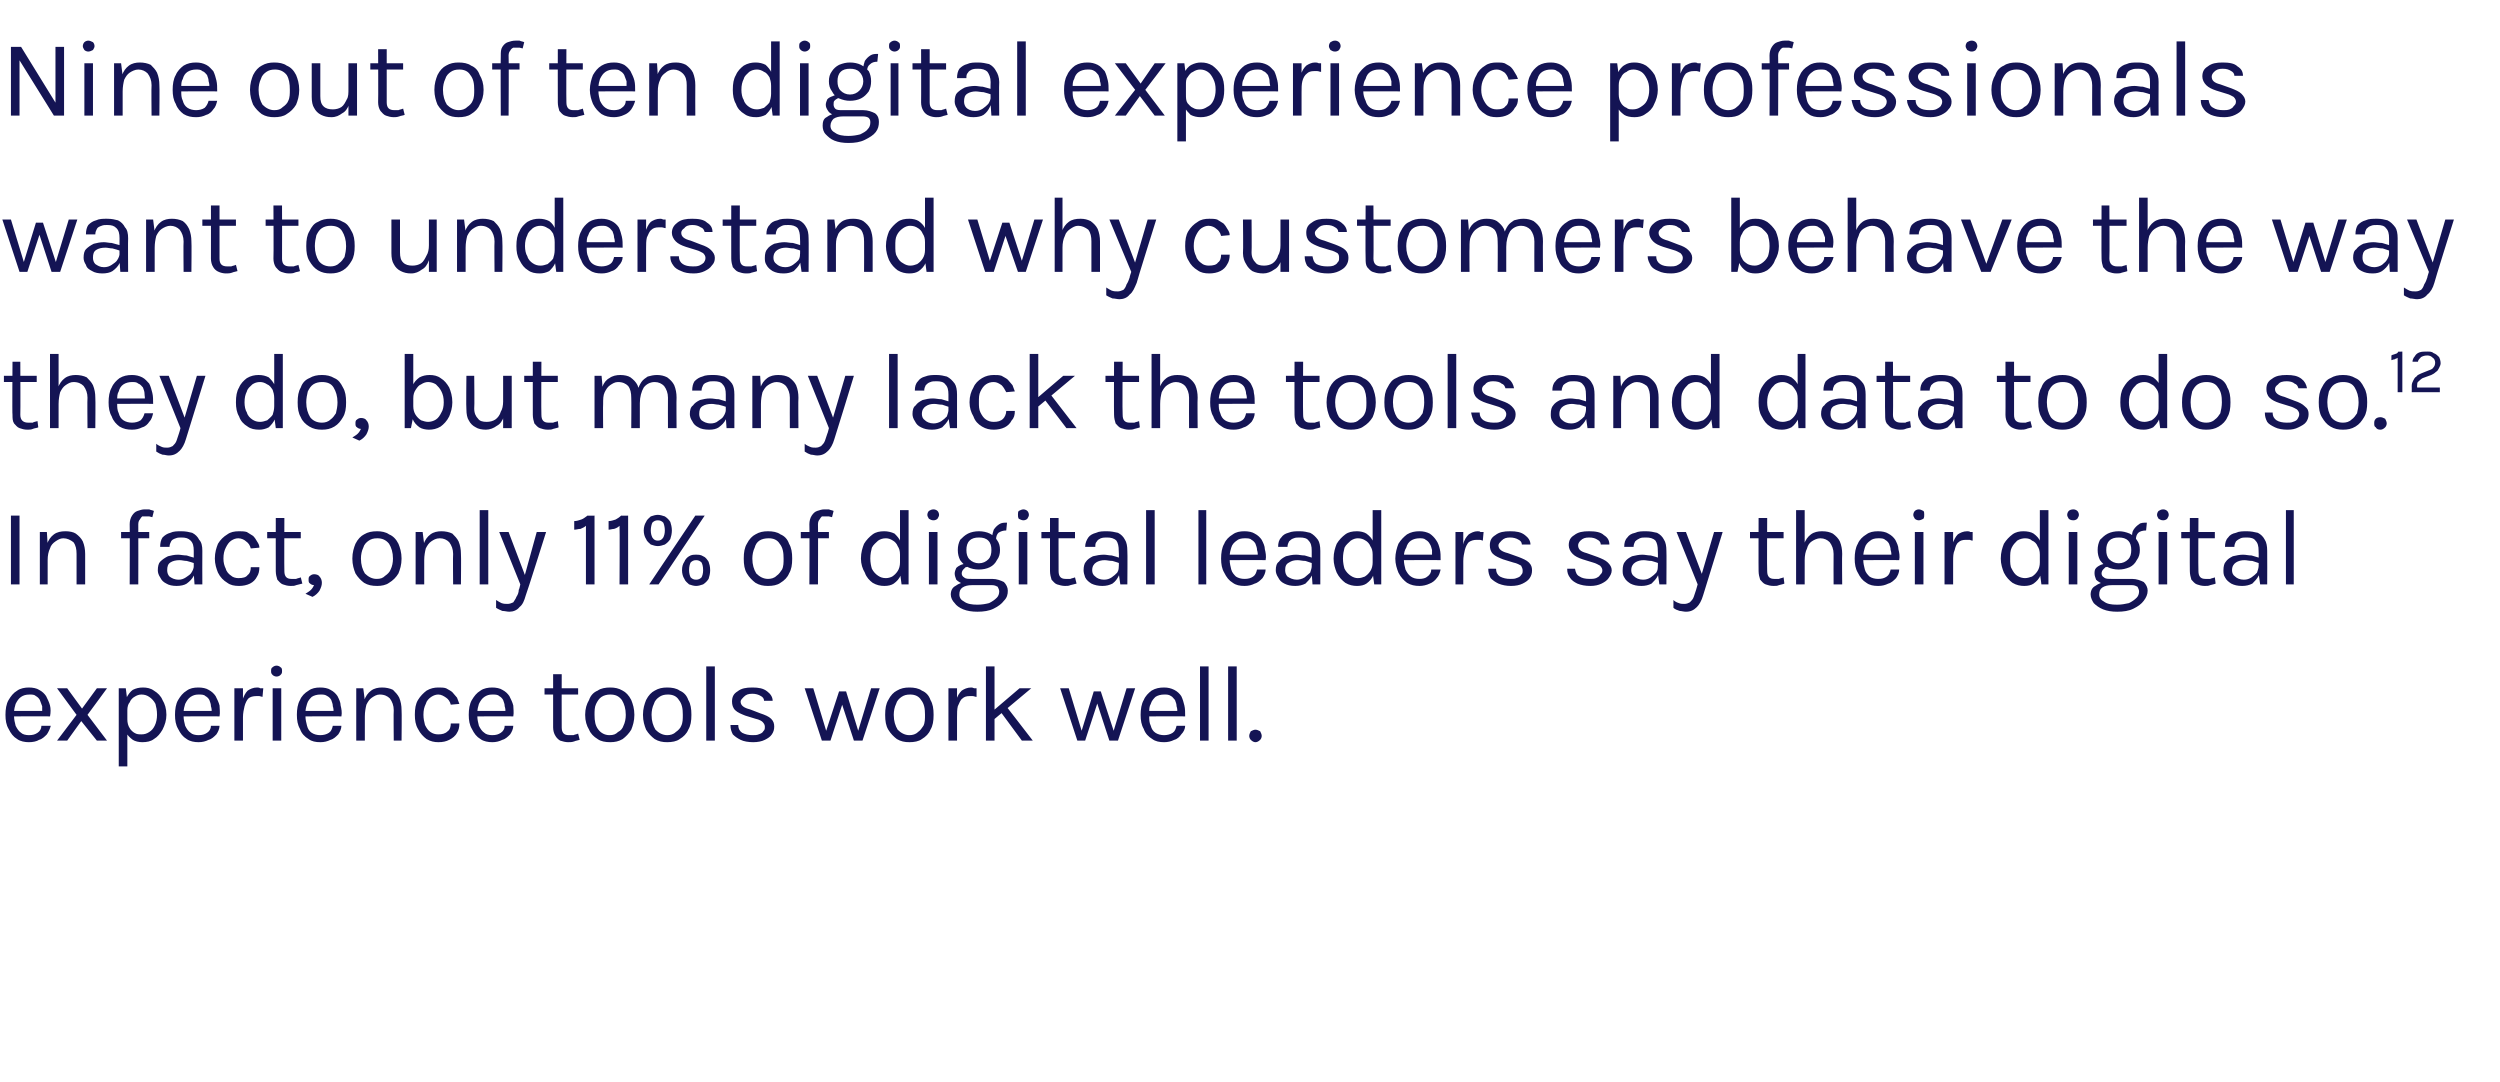 <?xml version="1.0" standalone="no"?><!DOCTYPE svg PUBLIC "-//W3C//DTD SVG 1.1//EN" "http://www.w3.org/Graphics/SVG/1.1/DTD/svg11.dtd"><svg xmlns="http://www.w3.org/2000/svg" version="1.1" width="320px" height="138.5px" viewBox="0 -2 320 138.5" style="top:-2px"><desc>Nine out of ten digital experience professionals want to understand why customers behave the way they do, but many la</desc><defs/><g id="Polygon45619"><path d="m3.7 93c-.5 0-1.1-.1-1.5-.4c-.5-.3-.8-.7-1.1-1.3c-.3-.5-.4-1.1-.4-1.8c0-.7.1-1.4.4-1.9c.3-.5.6-.9 1.1-1.2c.4-.3 1-.4 1.5-.4c.5 0 1 .1 1.3.3c.4.2.7.5.9.8c.2.4.4.8.5 1.2c.1.4.1.9 0 1.4c.04-.03-4.8 0-4.8 0l0-.7l4.1 0c0 0-.3.21-.3.2c0-.3 0-.5 0-.8c-.1-.3-.2-.5-.3-.8c-.1-.2-.3-.4-.5-.5c-.2-.2-.5-.2-.8-.2c-.5 0-.8.1-1.1.3c-.3.2-.5.5-.7.9c-.1.3-.2.7-.2 1.1c0 0 0 .5 0 .5c0 .4.1.8.2 1.2c.2.4.4.7.7.9c.2.2.6.3 1 .3c.5 0 .8-.1 1.1-.3c.3-.2.5-.5.5-.9c0 0 1.2 0 1.2 0c-.1.4-.3.8-.5 1.1c-.3.3-.6.6-1 .7c-.3.2-.8.3-1.3.3zm3.6-.2l2.5-3.3l-2.5-3.4l1.3 0l1.9 2.6l1.9-2.6l1.3 0l-2.5 3.4l2.5 3.3l-1.3 0l-2-2.5l-1.8 2.5l-1.3 0zm10.9.2c-.4 0-.9-.1-1.2-.3c-.4-.3-.7-.6-.9-1c-.2-.4-.3-1-.3-1.6c0 0 .5 0 .5 0c0 .4.1.8.3 1.1c.1.2.4.5.6.6c.3.2.6.2.9.2c.4 0 .7-.1 1-.3c.3-.2.5-.4.7-.8c.2-.4.3-.9.3-1.4c0-.6-.1-1-.2-1.4c-.2-.4-.5-.7-.8-.9c-.3-.2-.6-.3-1-.3c-.3 0-.6.1-.9.3c-.2.1-.5.4-.6.7c-.2.2-.3.6-.3 1c0 0-.5 0-.5 0c0-.6.1-1.1.4-1.6c.2-.4.5-.8.8-1c.4-.2.8-.3 1.3-.3c.5 0 1 .1 1.4.4c.5.3.9.7 1.1 1.2c.3.5.5 1.1.5 1.9c0 .7-.2 1.3-.5 1.9c-.3.5-.6.9-1.1 1.2c-.4.3-.9.4-1.5.4zm-3 3.1l0-10l.9 0l.2 1.6l0 8.4l-1.1 0zm10.2-3.1c-.5 0-1.1-.1-1.5-.4c-.5-.3-.8-.7-1.1-1.3c-.3-.5-.4-1.1-.4-1.8c0-.7.1-1.4.4-1.9c.3-.5.6-.9 1.1-1.2c.4-.3.9-.4 1.5-.4c.5 0 1 .1 1.3.3c.4.2.7.5.9.8c.2.4.4.8.5 1.2c0 .4.1.9 0 1.4c.03-.03-4.8 0-4.8 0l0-.7l4.1 0c0 0-.31.21-.3.2c0-.3 0-.5-.1-.8c0-.3-.1-.5-.2-.8c-.1-.2-.3-.4-.5-.5c-.2-.2-.5-.2-.9-.2c-.4 0-.7.1-1 .3c-.3.2-.5.5-.7.9c-.1.3-.2.7-.2 1.1c0 0 0 .5 0 .5c0 .4.1.8.2 1.2c.2.4.4.7.7.9c.2.2.6.3 1 .3c.5 0 .8-.1 1.1-.3c.3-.2.5-.5.5-.9c0 0 1.1 0 1.1 0c0 .4-.2.8-.4 1.1c-.3.3-.6.6-1 .7c-.4.2-.8.3-1.3.3zm4.6-.2l0-6.7l1.1 0l0 6.7l-1.1 0zm.8-3c0-.8.1-1.5.2-2.1c.2-.6.4-1 .7-1.3c.3-.2.7-.4 1.2-.4c.1 0 .3 0 .4.1c.1 0 .2 0 .4 0c0 0-.1 1.1-.1 1.1c-.1 0-.3-.1-.4-.1c-.2 0-.3 0-.4 0c-.4 0-.8.1-1 .3c-.2.2-.4.6-.5 1c-.1.4-.2.9-.2 1.4c0 0-.3 0-.3 0zm4.6-5.2c-.2 0-.4-.1-.5-.2c-.2-.2-.2-.3-.2-.5c0-.2 0-.4.2-.5c.1-.1.3-.2.5-.2c.2 0 .4.1.5.2c.2.1.2.3.2.5c0 .2 0 .3-.2.5c-.1.1-.3.2-.5.2zm-.5 8.2l0-6.7l1.1 0l0 6.7l-1.1 0zm6.1.2c-.6 0-1.1-.1-1.5-.4c-.5-.3-.9-.7-1.1-1.3c-.3-.5-.4-1.1-.4-1.8c0-.7.1-1.4.4-1.9c.2-.5.6-.9 1.1-1.2c.4-.3.9-.4 1.5-.4c.5 0 1 .1 1.3.3c.4.2.7.5.9.8c.2.4.4.8.4 1.2c.1.4.2.9.1 1.4c.01-.03-4.8 0-4.8 0l0-.7l4.1 0c0 0-.33.21-.3.2c0-.3 0-.5-.1-.8c0-.3-.1-.5-.2-.8c-.1-.2-.3-.4-.5-.5c-.3-.2-.5-.2-.9-.2c-.4 0-.8.1-1.1.3c-.2.2-.5.5-.6.9c-.1.3-.2.7-.2 1.1c0 0 0 .5 0 .5c0 .4.1.8.2 1.2c.1.4.3.7.6.9c.3.2.7.3 1.1.3c.4 0 .8-.1 1.1-.3c.3-.2.4-.5.5-.9c0 0 1.1 0 1.1 0c0 .4-.2.8-.4 1.1c-.3.3-.6.6-1 .7c-.4.2-.8.3-1.3.3zm9.4-.2c0 0-.04-3.9 0-3.9c0-.6-.2-1.1-.5-1.5c-.3-.3-.7-.5-1.3-.5c-.4 0-.7.2-1 .4c-.3.2-.5.5-.7.9c-.1.4-.2.9-.2 1.5c0 0-.4 0-.4 0c0-.8.1-1.5.3-2c.2-.6.5-1 .9-1.3c.4-.3.9-.4 1.4-.4c.5 0 1 .1 1.4.3c.3.3.6.6.8 1c.2.5.3 1 .3 1.6c.04 0 0 3.9 0 3.9l-1 0zm-4.8 0l0-6.7l.9 0l.2 1.6l0 5.1l-1.1 0zm10.5.2c-.5 0-1-.1-1.5-.4c-.4-.3-.8-.7-1.1-1.3c-.3-.5-.4-1.1-.4-1.8c0-.8.1-1.4.4-1.9c.3-.5.7-.9 1.1-1.2c.5-.3 1-.4 1.5-.4c.4 0 .7 0 1 .1c.3.2.6.3.8.5c.2.2.4.5.6.7c.1.3.2.5.3.8c0 0-1.1.1-1.1.1c-.1-.4-.3-.7-.6-.9c-.3-.2-.6-.4-1-.4c-.3 0-.6.1-.9.3c-.3.2-.6.5-.7.9c-.2.4-.3.8-.3 1.4c0 .5.1.9.2 1.3c.2.4.4.7.7.9c.3.2.6.3 1 .3c.5 0 .9-.1 1.2-.4c.3-.2.4-.6.4-1c0 0 1.1 0 1.1 0c0 .5-.1.9-.3 1.2c-.2.4-.6.7-1 .9c-.4.2-.8.3-1.4.3zm6.9 0c-.5 0-1.1-.1-1.5-.4c-.5-.3-.8-.7-1.1-1.3c-.3-.5-.4-1.1-.4-1.8c0-.7.1-1.4.4-1.9c.3-.5.6-.9 1.1-1.2c.4-.3 1-.4 1.5-.4c.5 0 1 .1 1.3.3c.4.2.7.5.9.8c.2.4.4.8.5 1.2c0 .4.1.9 0 1.4c.04-.03-4.8 0-4.8 0l0-.7l4.1 0c0 0-.31.21-.3.2c0-.3 0-.5-.1-.8c0-.3-.1-.5-.2-.8c-.1-.2-.3-.4-.5-.5c-.2-.2-.5-.2-.9-.2c-.4 0-.7.1-1 .3c-.3.2-.5.5-.7.9c-.1.3-.2.7-.2 1.1c0 0 0 .5 0 .5c0 .4.1.8.2 1.2c.2.4.4.7.7.9c.2.2.6.3 1 .3c.5 0 .8-.1 1.1-.3c.3-.2.5-.5.5-.9c0 0 1.1 0 1.1 0c0 .4-.2.8-.4 1.1c-.3.3-.6.6-1 .7c-.4.2-.8.3-1.3.3zm9.7 0c-.3 0-.7-.1-1-.2c-.2-.1-.5-.4-.6-.6c-.2-.3-.3-.7-.3-1.1c0 .02 0-6.8 0-6.8l1.1 0c0 0-.02 6.79 0 6.8c0 .7.3 1 .9 1c.2 0 .4 0 .6 0c.2-.1.4-.1.6-.2c0 0 .2.8.2.8c-.3.1-.5.1-.7.2c-.3.1-.5.1-.8.1zm-3-6.1l0-.8l4.3 0l0 .8l-4.3 0zm8.4 6.1c-.6 0-1.2-.1-1.6-.4c-.5-.3-.9-.7-1.1-1.2c-.3-.5-.5-1.1-.5-1.9c0-.8.2-1.4.5-1.9c.2-.6.6-1 1.1-1.2c.4-.3 1-.4 1.6-.4c.6 0 1.1.1 1.6.4c.4.2.8.6 1.1 1.2c.2.5.4 1.1.4 1.9c0 .8-.2 1.4-.4 1.9c-.3.5-.7.9-1.1 1.2c-.5.3-1 .4-1.6.4zm-.1-.9c.5 0 .8-.1 1.1-.4c.4-.2.6-.5.7-.8c.2-.4.3-.9.3-1.4c0-.8-.2-1.4-.5-1.9c-.4-.5-.8-.7-1.5-.7c-.4 0-.8.1-1.1.3c-.3.2-.5.5-.7.9c-.2.4-.2.9-.2 1.4c0 .8.1 1.4.5 1.9c.3.4.8.7 1.4.7zm7.4.9c-.6 0-1.1-.1-1.6-.4c-.4-.3-.8-.7-1.1-1.2c-.2-.5-.4-1.1-.4-1.9c0-.8.2-1.4.4-1.9c.3-.6.7-1 1.1-1.2c.5-.3 1-.4 1.6-.4c.6 0 1.2.1 1.6.4c.5.2.9.6 1.1 1.2c.3.5.4 1.1.4 1.9c0 .8-.1 1.4-.4 1.9c-.2.5-.6.9-1.1 1.2c-.4.3-1 .4-1.6.4zm0-.9c.4 0 .8-.1 1.1-.4c.3-.2.6-.5.7-.8c.2-.4.2-.9.2-1.4c0-.8-.1-1.4-.5-1.9c-.3-.5-.8-.7-1.4-.7c-.5 0-.8.1-1.1.3c-.3.2-.6.5-.7.9c-.2.4-.3.9-.3 1.4c0 .8.2 1.4.5 1.9c.4.4.9.7 1.5.7zm5 .7l0-9.5l1.1 0l0 9.5l-1.1 0zm6 .2c-.6 0-1.2-.1-1.6-.3c-.4-.2-.7-.4-1-.7c-.2-.4-.3-.7-.3-1.2c0 0 1 0 1 0c0 .5.2.8.5 1c.4.2.8.3 1.3.3c.3 0 .6 0 .8-.1c.3-.1.5-.2.6-.4c.2-.2.2-.3.2-.6c0-.2-.1-.4-.3-.6c-.1-.1-.4-.3-.9-.4c0 0-1.3-.4-1.3-.4c-.5-.2-1-.4-1.3-.7c-.3-.3-.4-.7-.4-1.1c0-.6.2-1 .7-1.3c.5-.4 1.1-.5 1.9-.5c.8 0 1.4.1 1.9.5c.4.3.7.7.7 1.2c0 0-1.1 0-1.1 0c0-.3-.2-.5-.4-.6c-.3-.2-.7-.3-1.1-.3c-.5 0-.8.1-1.1.4c-.2.2-.4.4-.4.6c0 .5.4.8 1.2 1c0 0 1.3.5 1.3.5c.6.2 1.1.4 1.4.7c.3.3.4.6.4 1c0 .4-.1.7-.3 1c-.2.3-.5.5-.9.7c-.4.2-.9.3-1.5.3zm6.6-6.9l1.1 0l1.7 5.6l-.1 0l1.7-5.2l.9 0l1.6 5.2l-.1 0l1.7-5.6l1.1 0l-2.2 6.7l-1.1 0l-1.6-4.9l.2 0l-1.6 4.9l-1.1 0l-2.2-6.7zm13.4 6.9c-.6 0-1.1-.1-1.6-.4c-.4-.3-.8-.7-1.1-1.2c-.3-.5-.4-1.1-.4-1.9c0-.8.1-1.4.4-1.9c.3-.6.7-1 1.1-1.2c.5-.3 1-.4 1.6-.4c.6 0 1.2.1 1.6.4c.5.2.9.6 1.1 1.2c.3.5.4 1.1.4 1.9c0 .8-.1 1.4-.4 1.9c-.2.5-.6.9-1.1 1.2c-.4.3-1 .4-1.6.4zm0-.9c.4 0 .8-.1 1.1-.4c.3-.2.5-.5.7-.8c.2-.4.2-.9.2-1.4c0-.8-.1-1.4-.5-1.9c-.3-.5-.8-.7-1.4-.7c-.5 0-.8.1-1.1.3c-.3.2-.6.5-.7.9c-.2.4-.3.9-.3 1.4c0 .8.2 1.4.5 1.9c.4.4.9.7 1.5.7zm5 .7l0-6.7l1.1 0l0 6.7l-1.1 0zm.7-3c0-.8.1-1.5.3-2.1c.1-.6.4-1 .7-1.3c.3-.2.7-.4 1.2-.4c.1 0 .2 0 .4.1c.1 0 .2 0 .3 0c0 0 0 1.1 0 1.1c-.2 0-.3-.1-.5-.1c-.1 0-.3 0-.4 0c-.4 0-.7.1-.9.3c-.3.2-.4.6-.6 1c-.1.4-.1.9-.1 1.4c0 0-.4 0-.4 0zm4.1 3l0-9.5l1.1 0l0 9.5l-1.1 0zm.9-3.8l3.4-2.9l1.5 0l-4.9 4.1l0-1.2zm3.7 3.8l-3.1-4.2l1.1-.2l3.4 4.4l-1.4 0zm4.9-6.7l1.1 0l1.7 5.6l-.1 0l1.6-5.2l.9 0l1.7 5.2l-.1 0l1.7-5.6l1.1 0l-2.2 6.7l-1.1 0l-1.6-4.9l.1 0l-1.6 4.9l-1 0l-2.2-6.7zm13.3 6.9c-.6 0-1.1-.1-1.5-.4c-.5-.3-.9-.7-1.1-1.3c-.3-.5-.4-1.1-.4-1.8c0-.7.1-1.4.4-1.9c.2-.5.6-.9 1-1.2c.5-.3 1-.4 1.6-.4c.5 0 .9.1 1.3.3c.4.2.7.5.9.8c.2.4.3.8.4 1.2c.1.4.1.9.1 1.4c.01-.03-4.8 0-4.8 0l0-.7l4.1 0c0 0-.33.21-.3.2c0-.3 0-.5-.1-.8c0-.3-.1-.5-.2-.8c-.2-.2-.3-.4-.5-.5c-.3-.2-.5-.2-.9-.2c-.4 0-.8.1-1.1.3c-.2.2-.5.5-.6.9c-.2.3-.2.7-.2 1.1c0 0 0 .5 0 .5c0 .4 0 .8.2 1.2c.1.4.3.7.6.9c.3.2.7.3 1.1.3c.4 0 .8-.1 1.1-.3c.3-.2.4-.5.5-.9c0 0 1.1 0 1.1 0c0 .4-.2.8-.5 1.1c-.2.3-.5.6-.9.7c-.4.2-.8.3-1.3.3zm4.6-.2l0-9.5l1.1 0l0 9.5l-1.1 0zm3.6 0l0-9.5l1.1 0l0 9.5l-1.1 0zm2.7-.6c0-.2.1-.4.2-.6c.2-.1.4-.2.6-.2c.2 0 .4.1.6.2c.1.2.2.4.2.6c0 .2-.1.4-.2.5c-.2.2-.4.3-.6.3c-.2 0-.4-.1-.6-.3c-.1-.1-.2-.3-.2-.5z" stroke="none" fill="#141454"/></g><g id="Polygon45618"><path d="m1.4 72.8l0-8.8l1.1 0l0 8.8l-1.1 0zm8.4 0c0 0 .01-3.9 0-3.9c0-.6-.1-1.1-.4-1.5c-.4-.3-.8-.5-1.3-.5c-.4 0-.7.2-1 .4c-.3.2-.6.5-.7.9c-.2.4-.3.9-.3 1.5c0 0-.4 0-.4 0c0-.8.1-1.5.3-2c.2-.6.5-1 .9-1.3c.4-.3.9-.4 1.5-.4c.5 0 1 .1 1.3.3c.4.3.7.6.9 1c.2.5.3 1 .3 1.6c-.01 0 0 3.9 0 3.9l-1.1 0zm-4.7 0l0-6.7l.9 0l.1 1.6l0 5.1l-1 0zm11.5 0c0 0 .03-7.69 0-7.7c0-.4.1-.8.3-1.1c.2-.3.4-.5.7-.6c.3-.1.6-.2.9-.2c.2 0 .4 0 .6 0c.2.1.4.1.6.2c0 0-.2.8-.2.8c-.1 0-.3-.1-.4-.1c-.2 0-.3 0-.4 0c-.2 0-.3 0-.5 0c-.1.1-.2.2-.3.4c-.1.1-.2.3-.2.6c.02.02 0 7.7 0 7.7l-1.1 0zm-1.1-5.9l0-.8l3.6 0l0 .8l-3.6 0zm9.4 5.9l-.1-1.4c0 0-.01-2.9 0-2.9c0-.6-.1-1-.4-1.3c-.3-.3-.6-.4-1.2-.4c-.2 0-.5 0-.7.1c-.3.1-.5.2-.6.4c-.1.2-.2.4-.2.7c0 0-1.2 0-1.2 0c0-.5.1-.9.3-1.2c.3-.3.6-.5 1-.6c.4-.2.9-.2 1.4-.2c.6 0 1 .1 1.4.2c.4.2.7.5.9.9c.3.3.4.8.4 1.4c-.02.03 0 4.3 0 4.3l-1 0zm-2.3.2c-.5 0-1-.1-1.3-.3c-.4-.2-.6-.4-.8-.8c-.2-.3-.3-.6-.3-.9c0-.5.1-.9.3-1.1c.3-.3.6-.5 1-.7c.4-.1.8-.2 1.3-.2c.3 0 .7.1 1.1.1c.3.1.6.2 1 .3c0 0 0 .7 0 .7c-.3-.1-.6-.2-1-.3c-.3 0-.6-.1-.9-.1c-.5 0-.9.1-1.2.3c-.3.2-.4.5-.4 1c0 .3.1.6.3.8c.3.2.6.4 1.2.4c.3 0 .6-.1.9-.3c.3-.2.6-.4.7-.6c.2-.3.3-.6.3-.8c0 0 .3 0 .3 0c0 .4-.1.8-.3 1.2c-.2.4-.5.7-.9 1c-.3.2-.8.3-1.3.3zm8 0c-.6 0-1.1-.1-1.5-.4c-.5-.3-.9-.7-1.2-1.3c-.2-.5-.4-1.1-.4-1.8c0-.8.2-1.4.4-1.9c.3-.5.7-.9 1.2-1.2c.4-.3.9-.4 1.5-.4c.3 0 .7 0 1 .1c.3.2.5.3.8.5c.2.2.4.5.5.7c.2.3.3.5.3.8c0 0-1.1.1-1.1.1c-.1-.4-.3-.7-.6-.9c-.2-.2-.6-.4-1-.4c-.3 0-.6.1-.9.3c-.3.2-.5.5-.7.9c-.2.4-.3.8-.3 1.4c0 .5.1.9.3 1.3c.1.4.4.7.7.9c.2.2.6.3.9.3c.6 0 1-.1 1.2-.4c.3-.2.4-.6.4-1c0 0 1.1 0 1.1 0c0 .5-.1.9-.3 1.2c-.2.4-.5.7-.9.9c-.4.2-.9.3-1.4.3zm6.6 0c-.4 0-.7-.1-1-.2c-.3-.1-.5-.4-.7-.6c-.1-.3-.2-.7-.2-1.1c-.01.02 0-6.8 0-6.8l1.1 0c0 0-.03 6.79 0 6.8c0 .7.3 1 .9 1c.2 0 .4 0 .6 0c.2-.1.4-.1.6-.2c0 0 .2.8.2.8c-.3.1-.5.1-.8.2c-.2.1-.4.1-.7.1zm-3-6.1l0-.8l4.3 0l0 .8l-4.3 0zm5.8 7.5c0 0-.9-.4-.9-.4c.3-.2.5-.3.7-.5c.2-.2.3-.4.4-.6c-.2 0-.4-.1-.5-.2c-.2-.1-.2-.3-.2-.5c0-.2 0-.4.2-.5c.1-.1.3-.2.5-.2c.3 0 .6.1.7.3c.2.2.3.5.3.8c0 .3-.1.6-.3 1c-.2.3-.5.6-.9.8zm8.3-1.4c-.7 0-1.2-.1-1.7-.4c-.4-.3-.8-.7-1.1-1.2c-.2-.5-.4-1.1-.4-1.9c0-.8.2-1.4.4-1.9c.3-.6.7-1 1.1-1.2c.5-.3 1-.4 1.7-.4c.5 0 1.1.1 1.5.4c.5.2.9.6 1.2 1.2c.2.5.4 1.1.4 1.9c0 .8-.2 1.4-.4 1.9c-.3.5-.7.9-1.2 1.2c-.4.3-1 .4-1.5.4zm-.1-.9c.5 0 .8-.1 1.1-.4c.3-.2.6-.5.7-.8c.2-.4.3-.9.3-1.4c0-.8-.2-1.4-.5-1.9c-.4-.5-.9-.7-1.5-.7c-.5 0-.8.1-1.1.3c-.3.2-.6.5-.7.9c-.2.4-.3.9-.3 1.4c0 .8.2 1.4.5 1.9c.4.4.9.7 1.5.7zm9.8.7c0 0-.04-3.9 0-3.9c0-.6-.2-1.1-.5-1.5c-.3-.3-.7-.5-1.2-.5c-.5 0-.8.2-1.1.4c-.3.2-.5.5-.7.9c-.1.4-.2.9-.2 1.5c0 0-.4 0-.4 0c0-.8.1-1.5.3-2c.2-.6.5-1 .9-1.3c.4-.3.9-.4 1.4-.4c.5 0 1 .1 1.4.3c.3.3.6.6.8 1c.2.5.3 1 .3 1.6c.04 0 0 3.9 0 3.9l-1 0zm-4.8 0l0-6.7l.9 0l.2 1.6l0 5.1l-1.1 0zm8.2 0l0-9.5l1.1 0l0 9.5l-1.1 0zm2.5-6.7l1.2 0l2.2 5.8l-.2 0l1.6-5.8l1.2 0c0 0-2.55 8.08-2.6 8.1c-.2.7-.4 1.2-.8 1.5c-.3.4-.8.6-1.3.6c-.3 0-.6-.1-.9-.1c-.2-.1-.5-.2-.8-.4c0 0 0-1 0-1c.3.2.5.3.7.4c.3.1.5.1.8.1c.2 0 .5-.1.7-.2c.1-.2.3-.4.4-.7c.2-.3.3-.6.3-.9c.05.01.2-.7.2-.7l-2.7-6.7zm11.3-2.1c0 .02.9 0 .9 0l0 8.8l-1.1 0c0 0-.01-7.49 0-7.5c-.2.2-.5.3-.7.4c-.3 0-.5.1-.8.1c0 0 0-1.1 0-1.1c.3 0 .6-.1.9-.2c.3-.1.5-.3.8-.5zm4.3 0c.05.02.9 0 .9 0l0 8.8l-1.1 0c0 0 .04-7.49 0-7.5c-.2.2-.4.3-.7.4c-.2 0-.5.1-.7.1c0 0 0-1.1 0-1.1c.3 0 .6-.1.9-.2c.2-.1.5-.3.7-.5zm3.6 8.8l5.9-8.8l1.2 0l-5.9 8.8l-1.2 0zm6 .2c-.3 0-.6-.1-.9-.2c-.2-.2-.5-.4-.6-.7c-.2-.3-.3-.7-.3-1.1c0-.5.1-.8.3-1.1c.1-.3.4-.6.6-.7c.3-.2.6-.2.9-.2c.3 0 .6 0 .9.2c.3.1.5.4.7.7c.1.3.2.6.2 1.1c0 .4-.1.8-.2 1.1c-.2.3-.4.5-.7.7c-.3.1-.6.2-.9.2zm0-.8c.3 0 .5-.1.7-.3c.1-.2.2-.5.2-.9c0-.5-.1-.8-.2-1c-.2-.2-.4-.3-.7-.3c-.3 0-.5.1-.7.3c-.1.2-.2.5-.2 1c0 .4.1.7.2.9c.2.2.4.3.7.3zm-4.9-4.3c-.3 0-.6-.1-.9-.2c-.2-.2-.5-.4-.6-.7c-.2-.3-.3-.7-.3-1.1c0-.4.1-.8.3-1.1c.1-.3.4-.5.6-.7c.3-.1.6-.2.9-.2c.3 0 .6.1.9.2c.3.2.5.4.7.7c.1.3.2.7.2 1.1c0 .4-.1.8-.2 1.1c-.2.3-.4.5-.7.7c-.3.1-.6.2-.9.2zm0-.7c.3 0 .5-.1.7-.4c.1-.2.2-.5.2-.9c0-.4-.1-.8-.2-1c-.2-.2-.4-.3-.7-.3c-.3 0-.5.1-.7.3c-.1.2-.2.6-.2 1c0 .4.1.7.2.9c.2.3.4.4.7.4zm14.1 5.8c-.6 0-1.1-.1-1.6-.4c-.4-.3-.8-.7-1.1-1.2c-.3-.5-.4-1.1-.4-1.9c0-.8.1-1.4.4-1.9c.3-.6.7-1 1.1-1.2c.5-.3 1-.4 1.6-.4c.6 0 1.2.1 1.6.4c.5.2.9.6 1.1 1.2c.3.5.4 1.1.4 1.9c0 .8-.1 1.4-.4 1.9c-.2.5-.6.9-1.1 1.2c-.4.3-1 .4-1.6.4zm0-.9c.4 0 .8-.1 1.1-.4c.3-.2.5-.5.7-.8c.2-.4.2-.9.2-1.4c0-.8-.1-1.4-.5-1.9c-.3-.5-.8-.7-1.4-.7c-.5 0-.9.1-1.2.3c-.3.2-.5.5-.6.9c-.2.4-.3.9-.3 1.4c0 .8.2 1.4.5 1.9c.4.4.9.7 1.5.7zm5.3.7c0 0 .04-7.69 0-7.7c0-.4.1-.8.3-1.1c.2-.3.4-.5.7-.6c.3-.1.6-.2.9-.2c.2 0 .4 0 .6 0c.2.1.4.1.6.2c0 0-.2.8-.2.8c-.1 0-.3-.1-.4-.1c-.1 0-.3 0-.4 0c-.2 0-.3 0-.5 0c-.1.1-.2.2-.3.4c-.1.1-.2.3-.2.6c.03.02 0 7.7 0 7.7l-1.1 0zm-1.1-5.9l0-.8l3.6 0l0 .8l-3.6 0zm10.7 6.1c-.5 0-1-.1-1.5-.4c-.4-.3-.8-.7-1-1.3c-.3-.5-.5-1.1-.5-1.8c0-.8.2-1.4.4-1.9c.3-.5.7-.9 1.1-1.2c.4-.3.9-.4 1.5-.4c.4 0 .9.1 1.3.3c.3.3.6.6.8 1.1c.2.4.3 1 .3 1.6c0 0-.4 0-.4 0c0-.5-.1-.8-.3-1.1c-.1-.3-.4-.6-.6-.7c-.3-.2-.6-.3-.9-.3c-.4 0-.7.1-1 .3c-.3.3-.6.5-.8.9c-.1.4-.2.8-.2 1.4c0 .5.1 1 .2 1.3c.2.4.5.7.8.9c.3.2.6.3 1 .3c.3 0 .6-.1.8-.2c.3-.2.5-.4.7-.7c.2-.3.3-.7.3-1.1c0 0 .4 0 .4 0c0 .6-.1 1.2-.3 1.6c-.2.5-.5.8-.9 1.1c-.3.2-.7.3-1.2.3zm2.2-.2l-.2-1.5l0-8l1.1 0l0 9.5l-.9 0zm4.1-8.2c-.3 0-.4-.1-.6-.2c-.1-.2-.2-.3-.2-.5c0-.2.1-.4.2-.5c.2-.1.3-.2.6-.2c.2 0 .4.1.5.2c.1.1.2.3.2.5c0 .2-.1.3-.2.5c-.1.1-.3.2-.5.2zm-.6 8.2l0-6.7l1.1 0l0 6.7l-1.1 0zm6.2 3.5c-.7 0-1.3-.1-1.8-.3c-.5-.2-.9-.5-1.1-.8c-.3-.3-.5-.7-.5-1.1c0-.5.2-.9.6-1.1c.4-.3.9-.5 1.5-.5c0 0 .6.4.6.4c-.5 0-.9.1-1.2.3c-.3.2-.4.5-.4.9c0 .4.2.7.6.9c.4.3 1 .4 1.7.4c.6 0 1.1-.1 1.5-.2c.4-.2.7-.4 1-.7c.2-.2.3-.5.3-.8c0-.2-.1-.4-.2-.6c-.2-.1-.4-.2-.7-.2c0 0-2.6 0-2.6 0c-.5 0-.9 0-1.2-.2c-.3-.1-.6-.3-.8-.5c-.1-.3-.2-.5-.2-.8c0-.2.1-.5.2-.7c.2-.2.4-.3.6-.4c.3-.1.6-.2.9-.2c0 0 .2.4.2.4c-.2 0-.3.1-.5.1c-.1.1-.2.2-.3.3c-.1.1-.2.3-.2.5c0 .2.1.4.3.5c.2.2.5.2 1 .2c0 0 2.6 0 2.6 0c.6 0 1.1.2 1.5.4c.3.3.5.7.5 1.1c0 .5-.1.9-.5 1.3c-.3.4-.7.7-1.3 1c-.6.3-1.3.4-2.1.4zm.2-5.4c-.5 0-1-.1-1.4-.3c-.4-.2-.7-.5-1-.9c-.2-.4-.3-.8-.3-1.3c0-.5.1-.9.3-1.3c.3-.3.6-.6 1-.8c.4-.2.9-.3 1.4-.3c.5 0 1 .1 1.4.3c.4.2.7.5.9.8c.3.4.4.8.4 1.3c0 .5-.1.9-.4 1.3c-.2.4-.5.7-.9.9c-.4.2-.9.3-1.4.3zm0-.8c.5 0 .9-.2 1.2-.5c.3-.3.4-.7.4-1.2c0-.5-.1-.9-.4-1.2c-.3-.3-.7-.4-1.2-.4c-.5 0-.9.1-1.2.4c-.3.3-.4.7-.4 1.2c0 .5.1.9.4 1.2c.3.3.7.5 1.2.5zm2.2-3.1c0 0-.5-.2-.5-.2c0-.4.1-.7.2-1c.2-.3.4-.5.7-.7c.3-.2.6-.2 1-.2c0 0-.1 1-.1 1c-.4 0-.7.1-1 .3c-.2.2-.3.5-.3.8zm3.5-2.4c-.2 0-.4-.1-.6-.2c-.1-.2-.1-.3-.1-.5c0-.2 0-.4.1-.5c.2-.1.4-.2.6-.2c.2 0 .4.1.5.2c.1.1.2.3.2.5c0 .2-.1.3-.2.5c-.1.1-.3.2-.5.2zm-.6 8.2l0-6.7l1.1 0l0 6.7l-1.1 0zm5.9.2c-.3 0-.7-.1-1-.2c-.3-.1-.5-.4-.7-.6c-.1-.3-.2-.7-.2-1.1c0 .02 0-6.8 0-6.8l1.1 0c0 0-.02 6.79 0 6.8c0 .7.3 1 .9 1c.2 0 .4 0 .6 0c.2-.1.4-.1.6-.2c0 0 .2.8.2.8c-.3.1-.5.1-.8.2c-.2.1-.4.1-.7.1zm-3-6.1l0-.8l4.3 0l0 .8l-4.3 0zm10.1 5.9l-.2-1.4c0 0 .05-2.9 0-2.9c0-.6-.1-1-.3-1.3c-.3-.3-.7-.4-1.2-.4c-.3 0-.5 0-.8.1c-.2.1-.4.2-.5.4c-.2.2-.2.4-.2.7c0 0-1.3 0-1.3 0c0-.5.2-.9.4-1.2c.2-.3.6-.5 1-.6c.4-.2.9-.2 1.4-.2c.5 0 1 .1 1.4.2c.4.2.7.5.9.9c.2.3.3.8.3 1.4c.04.03 0 4.3 0 4.3l-.9 0zm-2.3.2c-.5 0-1-.1-1.4-.3c-.3-.2-.6-.4-.8-.8c-.1-.3-.2-.6-.2-.9c0-.5.1-.9.3-1.1c.2-.3.5-.5.9-.7c.4-.1.9-.2 1.4-.2c.3 0 .7.1 1 .1c.4.1.7.2 1 .3c0 0 0 .7 0 .7c-.2-.1-.6-.2-.9-.3c-.4 0-.7-.1-1-.1c-.4 0-.8.1-1.1.3c-.3.2-.5.5-.5 1c0 .3.1.6.4.8c.2.2.6.4 1.1.4c.4 0 .7-.1 1-.3c.3-.2.5-.4.7-.6c.2-.3.2-.6.2-.8c0 0 .3 0 .3 0c0 .4-.1.8-.3 1.2c-.2.4-.4.7-.8 1c-.4.2-.8.3-1.3.3zm5.6-.2l0-9.5l1.1 0l0 9.5l-1.1 0zm6.7 0l0-9.5l1 0l0 9.5l-1 0zm5.9.2c-.6 0-1.1-.1-1.5-.4c-.5-.3-.8-.7-1.1-1.3c-.3-.5-.4-1.1-.4-1.8c0-.7.1-1.4.4-1.9c.2-.5.6-.9 1.1-1.2c.4-.3.9-.4 1.5-.4c.5 0 1 .1 1.3.3c.4.2.7.5.9.8c.2.4.4.8.4 1.2c.1.4.2.9.1 1.4c.02-.03-4.8 0-4.8 0l0-.7l4.1 0c0 0-.32.21-.3.2c0-.3 0-.5-.1-.8c0-.3-.1-.5-.2-.8c-.1-.2-.3-.4-.5-.5c-.2-.2-.5-.2-.9-.2c-.4 0-.8.1-1 .3c-.3.2-.6.5-.7.9c-.1.3-.2.7-.2 1.1c0 0 0 .5 0 .5c0 .4.1.8.2 1.2c.1.4.4.7.6.9c.3.2.7.3 1.1.3c.5 0 .8-.1 1.1-.3c.3-.2.4-.5.5-.9c0 0 1.1 0 1.1 0c0 .4-.2.8-.4 1.1c-.3.3-.6.6-1 .7c-.4.2-.8.3-1.3.3zm8.7-.2l-.1-1.4c0 0 .01-2.9 0-2.9c0-.6-.1-1-.4-1.3c-.2-.3-.6-.4-1.1-.4c-.3 0-.6 0-.8.1c-.3.1-.4.2-.6.4c-.1.2-.2.4-.2.7c0 0-1.2 0-1.2 0c0-.5.1-.9.4-1.2c.2-.3.5-.5.9-.6c.5-.2.9-.2 1.5-.2c.5 0 .9.1 1.3.2c.4.2.7.5 1 .9c.2.3.3.8.3 1.4c0 .03 0 4.3 0 4.3l-1 0zm-2.2.2c-.6 0-1-.1-1.4-.3c-.4-.2-.6-.4-.8-.8c-.2-.3-.3-.6-.3-.9c0-.5.1-.9.4-1.1c.2-.3.5-.5.9-.7c.4-.1.8-.2 1.3-.2c.4 0 .7.1 1.1.1c.3.1.7.2 1 .3c0 0 0 .7 0 .7c-.3-.1-.6-.2-.9-.3c-.4 0-.7-.1-1-.1c-.5 0-.8.1-1.1.3c-.4.2-.5.5-.5 1c0 .3.1.6.3.8c.3.2.7.4 1.2.4c.3 0 .7-.1 1-.3c.2-.2.5-.4.7-.6c.1-.3.2-.6.2-.8c0 0 .3 0 .3 0c0 .4-.1.8-.3 1.2c-.2.4-.5.7-.8 1c-.4.2-.8.3-1.3.3zm7.9 0c-.5 0-1-.1-1.5-.4c-.4-.3-.8-.7-1.1-1.3c-.2-.5-.4-1.1-.4-1.8c0-.8.2-1.4.4-1.9c.3-.5.7-.9 1.1-1.2c.4-.3.9-.4 1.5-.4c.4 0 .9.1 1.2.3c.4.3.7.6.9 1.1c.2.4.3 1 .3 1.6c0 0-.4 0-.4 0c0-.5-.1-.8-.3-1.1c-.1-.3-.4-.6-.6-.7c-.3-.2-.6-.3-1-.3c-.3 0-.6.1-.9.3c-.3.3-.6.5-.8.9c-.1.4-.2.8-.2 1.4c0 .5.1 1 .2 1.3c.2.4.5.7.8.9c.3.2.6.3.9.3c.4 0 .6-.1.9-.2c.3-.2.5-.4.7-.7c.2-.3.3-.7.3-1.1c0 0 .4 0 .4 0c0 .6-.1 1.2-.3 1.6c-.2.5-.5.8-.9 1.1c-.3.2-.7.3-1.2.3zm2.2-.2l-.2-1.5l0-8l1.1 0l0 9.5l-.9 0zm5.8.2c-.6 0-1.1-.1-1.6-.4c-.4-.3-.8-.7-1.1-1.3c-.2-.5-.4-1.1-.4-1.8c0-.7.2-1.4.4-1.9c.3-.5.7-.9 1.1-1.2c.5-.3 1-.4 1.6-.4c.5 0 .9.1 1.3.3c.3.2.6.5.8.8c.3.4.4.8.5 1.2c.1.4.1.9.1 1.4c-.03-.03-4.9 0-4.9 0l0-.7l4.1 0c0 0-.27.21-.3.2c0-.3 0-.5 0-.8c-.1-.3-.1-.5-.3-.8c-.1-.2-.3-.4-.5-.5c-.2-.2-.5-.2-.8-.2c-.4 0-.8.1-1.1.3c-.3.2-.5.5-.6.9c-.2.3-.3.7-.3 1.1c0 0 0 .5 0 .5c0 .4.1.8.2 1.2c.2.4.4.7.7.9c.3.2.6.3 1.1.3c.4 0 .8-.1 1-.3c.3-.2.5-.5.5-.9c0 0 1.2 0 1.2 0c-.1.4-.2.8-.5 1.1c-.2.3-.6.6-.9.7c-.4.2-.9.3-1.3.3zm4.6-.2l0-6.7l1 0l0 6.7l-1 0zm.7-3c0-.8.1-1.5.3-2.1c.1-.6.4-1 .7-1.3c.3-.2.7-.4 1.1-.4c.2 0 .3 0 .4.1c.2 0 .3 0 .4 0c0 0-.1 1.1-.1 1.1c-.1 0-.2-.1-.4-.1c-.1 0-.3 0-.4 0c-.4 0-.7.1-1 .3c-.2.2-.4.6-.5 1c-.1.4-.2.9-.2 1.4c0 0-.3 0-.3 0zm6.4 3.2c-.6 0-1.1-.1-1.6-.3c-.4-.2-.7-.4-1-.7c-.2-.4-.3-.7-.3-1.2c0 0 1 0 1 0c0 .5.2.8.5 1c.4.2.8.3 1.3.3c.3 0 .6 0 .8-.1c.3-.1.5-.2.6-.4c.2-.2.2-.3.2-.6c0-.2-.1-.4-.2-.6c-.2-.1-.5-.3-1-.4c0 0-1.3-.4-1.3-.4c-.5-.2-1-.4-1.3-.7c-.3-.3-.4-.7-.4-1.1c0-.6.2-1 .7-1.3c.5-.4 1.1-.5 1.9-.5c.8 0 1.4.1 1.9.5c.4.3.7.7.7 1.2c0 0-1.1 0-1.1 0c0-.3-.2-.5-.4-.6c-.3-.2-.7-.3-1.1-.3c-.5 0-.8.1-1.1.4c-.2.2-.4.4-.4.6c0 .5.4.8 1.2 1c0 0 1.4.5 1.4.5c.5.2 1 .4 1.3.7c.3.3.4.6.4 1c0 .4-.1.7-.3 1c-.2.3-.5.5-.9.7c-.4.2-.9.3-1.5.3zm10.2 0c-.7 0-1.2-.1-1.7-.3c-.4-.2-.7-.4-.9-.7c-.3-.4-.4-.7-.4-1.2c0 0 1 0 1 0c.1.5.2.8.6 1c.3.2.7.3 1.3.3c.3 0 .5 0 .8-.1c.2-.1.4-.2.5-.4c.2-.2.3-.3.3-.6c0-.2-.1-.4-.3-.6c-.2-.1-.5-.3-.9-.4c0 0-1.3-.4-1.3-.4c-.6-.2-1-.4-1.3-.7c-.3-.3-.5-.7-.5-1.1c0-.6.2-1 .7-1.3c.5-.4 1.1-.5 1.9-.5c.8 0 1.5.1 1.9.5c.5.3.7.7.7 1.2c0 0-1.1 0-1.1 0c0-.3-.2-.5-.4-.6c-.3-.2-.6-.3-1.1-.3c-.5 0-.8.1-1.1.4c-.2.2-.3.4-.3.6c0 .5.3.8 1.1 1c0 0 1.4.5 1.4.5c.5.2 1 .4 1.3.7c.3.3.5.6.5 1c0 .4-.2.7-.4 1c-.2.3-.5.5-.9.7c-.4.2-.9.3-1.4.3zm8.8-.2l-.2-1.4c0 0 .04-2.9 0-2.9c0-.6-.1-1-.3-1.3c-.3-.3-.7-.4-1.2-.4c-.3 0-.6 0-.8.1c-.2.1-.4.2-.6.4c-.1.2-.2.4-.2.7c0 0-1.2 0-1.2 0c0-.5.1-.9.4-1.2c.2-.3.5-.5 1-.6c.4-.2.9-.2 1.4-.2c.5 0 1 .1 1.4.2c.4.2.7.5.9.9c.2.3.3.8.3 1.4c.03.03 0 4.3 0 4.3l-.9 0zm-2.3.2c-.6 0-1-.1-1.4-.3c-.3-.2-.6-.4-.8-.8c-.2-.3-.2-.6-.2-.9c0-.5.1-.9.3-1.1c.2-.3.5-.5.9-.7c.4-.1.9-.2 1.3-.2c.4 0 .7.1 1.1.1c.4.1.7.2 1 .3c0 0 0 .7 0 .7c-.2-.1-.6-.2-.9-.3c-.4 0-.7-.1-1-.1c-.4 0-.8.1-1.1.3c-.3.2-.5.5-.5 1c0 .3.1.6.4.8c.2.2.6.4 1.1.4c.4 0 .7-.1 1-.3c.3-.2.5-.4.7-.6c.2-.3.2-.6.2-.8c0 0 .3 0 .3 0c0 .4-.1.8-.3 1.2c-.2.4-.5.7-.8 1c-.4.2-.8.3-1.3.3zm4.5-6.9l1.2 0l2.2 5.8l-.3 0l1.7-5.8l1.1 0c0 0-2.5 8.08-2.5 8.1c-.2.7-.5 1.2-.8 1.5c-.4.4-.8.6-1.4.6c-.3 0-.6-.1-.8-.1c-.3-.1-.6-.2-.8-.4c0 0 0-1 0-1c.2.2.4.3.7.4c.2.1.5.1.7.1c.3 0 .5-.1.7-.2c.2-.2.4-.4.5-.7c.1-.3.2-.6.3-.9c0 .01.2-.7.2-.7l-2.7-6.7zm12.4 6.9c-.4 0-.7-.1-1-.2c-.3-.1-.5-.4-.7-.6c-.1-.3-.2-.7-.2-1.1c-.02.02 0-6.8 0-6.8l1.1 0c0 0-.04 6.79 0 6.8c0 .7.3 1 .9 1c.2 0 .4 0 .6 0c.2-.1.4-.1.6-.2c0 0 .1.8.1.8c-.2.1-.4.1-.7.2c-.2.1-.4.1-.7.1zm-3-6.1l0-.8l4.3 0l0 .8l-4.3 0zm10.7 5.9c0 0-.02-3.9 0-3.9c0-.6-.2-1.1-.5-1.5c-.3-.3-.7-.5-1.2-.5c-.4 0-.8.2-1.1.4c-.3.2-.5.5-.6.9c-.2.4-.3.9-.3 1.5c0 0-.4 0-.4 0c0-.8.1-1.5.3-2c.2-.6.5-1 .9-1.3c.4-.3.9-.4 1.4-.4c.6 0 1 .1 1.4.3c.4.3.7.6.9 1c.2.5.3 1 .3 1.6c-.04 0 0 3.9 0 3.9l-1.1 0zm-4.8 0l0-9.5l1.1 0l0 9.5l-1.1 0zm10.5.2c-.6 0-1.1-.1-1.5-.4c-.5-.3-.8-.7-1.1-1.3c-.3-.5-.4-1.1-.4-1.8c0-.7.1-1.4.4-1.9c.2-.5.6-.9 1.1-1.2c.4-.3.9-.4 1.5-.4c.5 0 1 .1 1.3.3c.4.2.7.5.9.8c.2.4.4.8.4 1.2c.1.4.2.9.1 1.4c.02-.03-4.8 0-4.8 0l0-.7l4.1 0c0 0-.32.21-.3.2c0-.3 0-.5-.1-.8c0-.3-.1-.5-.2-.8c-.1-.2-.3-.4-.5-.5c-.2-.2-.5-.2-.9-.2c-.4 0-.8.1-1 .3c-.3.2-.6.5-.7.9c-.1.3-.2.7-.2 1.1c0 0 0 .5 0 .5c0 .4.1.8.2 1.2c.1.4.4.7.6.9c.3.2.7.3 1.1.3c.5 0 .8-.1 1.1-.3c.3-.2.4-.5.5-.9c0 0 1.1 0 1.1 0c0 .4-.2.8-.4 1.1c-.3.3-.6.6-1 .7c-.4.2-.8.3-1.3.3zm5.2-8.4c-.2 0-.4-.1-.5-.2c-.1-.2-.2-.3-.2-.5c0-.2.1-.4.2-.5c.1-.1.3-.2.5-.2c.2 0 .4.1.6.2c.1.1.1.3.1.5c0 .2 0 .3-.1.5c-.2.1-.4.2-.6.2zm-.5 8.2l0-6.7l1.1 0l0 6.7l-1.1 0zm3.8 0l0-6.7l1.1 0l0 6.7l-1.1 0zm.8-3c0-.8 0-1.5.2-2.1c.2-.6.4-1 .7-1.3c.3-.2.7-.4 1.2-.4c.1 0 .3 0 .4.1c.1 0 .2 0 .3 0c0 0 0 1.1 0 1.1c-.2 0-.3-.1-.4-.1c-.2 0-.3 0-.5 0c-.4 0-.7.1-.9.3c-.3.2-.4.6-.5 1c-.2.4-.2.9-.2 1.4c0 0-.3 0-.3 0zm9.4 3.2c-.5 0-1-.1-1.5-.4c-.4-.3-.8-.7-1.1-1.3c-.2-.5-.4-1.1-.4-1.8c0-.8.2-1.4.4-1.9c.3-.5.7-.9 1.1-1.2c.4-.3.9-.4 1.4-.4c.5 0 1 .1 1.3.3c.4.3.7.6.9 1.1c.2.4.3 1 .3 1.6c0 0-.4 0-.4 0c0-.5-.1-.8-.3-1.1c-.1-.3-.4-.6-.7-.7c-.2-.2-.5-.3-.9-.3c-.3 0-.7.1-1 .3c-.3.3-.5.5-.7.9c-.2.4-.2.8-.2 1.4c0 .5 0 1 .2 1.3c.2.4.4.7.7.9c.3.2.7.3 1 .3c.3 0 .6-.1.9-.2c.3-.2.5-.4.7-.7c.2-.3.3-.7.3-1.1c0 0 .4 0 .4 0c0 .6-.1 1.2-.3 1.6c-.2.5-.5.8-.9 1.1c-.3.2-.7.3-1.2.3zm2.2-.2l-.2-1.5l0-8l1.1 0l0 9.5l-.9 0zm4.1-8.2c-.3 0-.5-.1-.6-.2c-.1-.2-.2-.3-.2-.5c0-.2.1-.4.2-.5c.1-.1.3-.2.6-.2c.2 0 .4.1.5.2c.1.1.2.3.2.5c0 .2-.1.3-.2.5c-.1.1-.3.2-.5.2zm-.6 8.2l0-6.7l1.1 0l0 6.7l-1.1 0zm6.2 3.5c-.7 0-1.3-.1-1.8-.3c-.5-.2-.9-.5-1.2-.8c-.2-.3-.4-.7-.4-1.1c0-.5.2-.9.6-1.1c.4-.3.9-.5 1.5-.5c0 0 .6.4.6.4c-.5 0-.9.1-1.2.3c-.3.2-.4.5-.4.9c0 .4.2.7.6.9c.4.3.9.4 1.7.4c.6 0 1-.1 1.5-.2c.4-.2.7-.4 1-.7c.2-.2.3-.5.3-.8c0-.2-.1-.4-.2-.6c-.2-.1-.4-.2-.7-.2c0 0-2.6 0-2.6 0c-.5 0-.9 0-1.2-.2c-.3-.1-.6-.3-.8-.5c-.1-.3-.2-.5-.2-.8c0-.2 0-.5.2-.7c.2-.2.4-.3.6-.4c.3-.1.6-.2.8-.2c0 0 .3.4.3.4c-.2 0-.3.1-.5.1c-.1.1-.2.2-.3.3c-.1.1-.2.3-.2.5c0 .2.1.4.3.5c.2.2.5.2 1 .2c0 0 2.6 0 2.6 0c.6 0 1.1.2 1.5.4c.3.3.5.7.5 1.1c0 .5-.2.9-.5 1.3c-.3.4-.7.7-1.3 1c-.6.3-1.3.4-2.1.4zm.2-5.4c-.5 0-1-.1-1.4-.3c-.4-.2-.7-.5-1-.9c-.2-.4-.3-.8-.3-1.3c0-.5.1-.9.3-1.3c.3-.3.6-.6 1-.8c.4-.2.9-.3 1.4-.3c.5 0 .9.1 1.4.3c.4.2.7.5.9.8c.3.4.4.8.4 1.3c0 .5-.1.9-.4 1.3c-.2.4-.5.7-.9.9c-.5.2-.9.3-1.4.3zm0-.8c.5 0 .9-.2 1.2-.5c.3-.3.4-.7.4-1.2c0-.5-.1-.9-.4-1.2c-.3-.3-.7-.4-1.2-.4c-.5 0-.9.1-1.2.4c-.3.3-.4.7-.4 1.2c0 .5.1.9.4 1.2c.3.3.7.5 1.2.5zm2.2-3.1c0 0-.5-.2-.5-.2c0-.4 0-.7.2-1c.2-.3.4-.5.7-.7c.2-.2.6-.2 1-.2c0 0-.1 1-.1 1c-.4 0-.8.1-1 .3c-.2.2-.3.5-.3.8zm3.5-2.4c-.3 0-.4-.1-.6-.2c-.1-.2-.2-.3-.2-.5c0-.2.1-.4.2-.5c.2-.1.3-.2.6-.2c.2 0 .4.1.5.2c.1.1.2.3.2.5c0 .2-.1.3-.2.5c-.1.1-.3.2-.5.2zm-.6 8.2l0-6.7l1.1 0l0 6.7l-1.1 0zm5.9.2c-.4 0-.7-.1-1-.2c-.3-.1-.5-.4-.7-.6c-.1-.3-.2-.7-.2-1.1c-.02.02 0-6.8 0-6.8l1.1 0c0 0-.04 6.79 0 6.8c0 .7.3 1 .9 1c.2 0 .4 0 .6 0c.2-.1.4-.1.6-.2c0 0 .1.8.1.8c-.2.1-.4.1-.7.2c-.2.1-.4.1-.7.1zm-3-6.1l0-.8l4.3 0l0 .8l-4.3 0zm10.1 5.9l-.2-1.4c0 0 .03-2.9 0-2.9c0-.6-.1-1-.4-1.3c-.2-.3-.6-.4-1.1-.4c-.3 0-.6 0-.8.1c-.2.1-.4.2-.6.4c-.1.2-.2.4-.2.7c0 0-1.2 0-1.2 0c0-.5.1-.9.4-1.2c.2-.3.5-.5 1-.6c.4-.2.9-.2 1.4-.2c.5 0 1 .1 1.4.2c.4.2.7.5.9.9c.2.3.3.8.3 1.4c.02.03 0 4.3 0 4.3l-.9 0zm-2.3.2c-.6 0-1-.1-1.4-.3c-.3-.2-.6-.4-.8-.8c-.2-.3-.2-.6-.2-.9c0-.5.1-.9.3-1.1c.2-.3.5-.5.9-.7c.4-.1.9-.2 1.3-.2c.4 0 .7.1 1.1.1c.3.1.7.2 1 .3c0 0 0 .7 0 .7c-.3-.1-.6-.2-.9-.3c-.4 0-.7-.1-1-.1c-.4 0-.8.1-1.1.3c-.3.2-.5.5-.5 1c0 .3.1.6.4.8c.2.2.6.4 1.1.4c.4 0 .7-.1 1-.3c.3-.2.5-.4.7-.6c.1-.3.2-.6.2-.8c0 0 .3 0 .3 0c0 .4-.1.8-.3 1.2c-.2.4-.5.7-.8 1c-.4.2-.8.3-1.3.3zm5.6-.2l0-9.5l1 0l0 9.5l-1 0z" stroke="none" fill="#141454"/></g><g id="Polygon45617"><path d="m3.5 53c-.4 0-.7-.1-1-.2c-.3-.1-.5-.4-.7-.6c-.2-.3-.2-.7-.2-1.1c-.05.02 0-6.8 0-6.8l1 0c0 0 .03 6.79 0 6.8c0 .7.4 1 1 1c.2 0 .4 0 .6 0c.1-.1.3-.1.6-.2c0 0 .1.8.1.8c-.2.1-.5.1-.7.2c-.2.1-.5.1-.7.1zm-3-6.1l0-.8l4.2 0l0 .8l-4.2 0zm10.7 5.9c0 0-.04-3.9 0-3.9c0-.6-.2-1.1-.5-1.5c-.3-.3-.7-.5-1.3-.5c-.4 0-.7.2-1 .4c-.3.2-.5.5-.7.9c-.1.4-.2.9-.2 1.5c0 0-.4 0-.4 0c0-.8.1-1.5.3-2c.2-.6.5-1 .9-1.3c.4-.3.9-.4 1.4-.4c.5 0 1 .1 1.4.3c.3.3.6.6.8 1c.2.5.3 1 .3 1.6c.04 0 0 3.9 0 3.9l-1 0zm-4.8 0l0-9.5l1.1 0l0 9.5l-1.1 0zm10.5.2c-.6 0-1.1-.1-1.6-.4c-.4-.3-.8-.7-1-1.3c-.3-.5-.4-1.1-.4-1.8c0-.7.1-1.4.4-1.9c.2-.5.6-.9 1-1.2c.5-.3 1-.4 1.6-.4c.5 0 .9.1 1.3.3c.4.2.6.5.9.8c.2.4.3.8.4 1.2c.1.4.1.9.1 1.4c-.01-.03-4.9 0-4.9 0l0-.7l4.2 0c0 0-.35.21-.4.2c.1-.3 0-.5 0-.8c0-.3-.1-.5-.2-.8c-.2-.2-.3-.4-.6-.5c-.2-.2-.5-.2-.8-.2c-.4 0-.8.1-1.1.3c-.3.2-.5.5-.6.9c-.2.3-.2.7-.2 1.1c0 0 0 .5 0 .5c0 .4 0 .8.2 1.2c.1.4.3.7.6.9c.3.2.7.3 1.1.3c.4 0 .8-.1 1.1-.3c.2-.2.4-.5.5-.9c0 0 1.1 0 1.1 0c-.1.4-.2.8-.5 1.1c-.2.3-.5.6-.9.7c-.4.2-.8.3-1.3.3zm3.5-6.9l1.2 0l2.2 5.8l-.3 0l1.7-5.8l1.1 0c0 0-2.49 8.08-2.5 8.1c-.2.7-.5 1.2-.8 1.5c-.4.4-.8.6-1.4.6c-.3 0-.5-.1-.8-.1c-.3-.1-.5-.2-.8-.4c0 0 0-1 0-1c.2.2.5.3.7.4c.2.1.5.1.7.1c.3 0 .5-.1.7-.2c.2-.2.4-.4.5-.7c.1-.3.2-.6.3-.9c.02.01.2-.7.2-.7l-2.7-6.7zm12.8 6.9c-.6 0-1.1-.1-1.5-.4c-.5-.3-.9-.7-1.1-1.3c-.3-.5-.4-1.1-.4-1.8c0-.8.1-1.4.4-1.9c.2-.5.6-.9 1-1.2c.5-.3 1-.4 1.5-.4c.5 0 .9.1 1.3.3c.3.3.6.6.8 1.1c.2.4.3 1 .3 1.6c0 0-.4 0-.4 0c0-.5-.1-.8-.2-1.1c-.2-.3-.4-.6-.7-.7c-.3-.2-.6-.3-.9-.3c-.4 0-.7.1-1 .3c-.3.3-.6.5-.7.9c-.2.4-.3.8-.3 1.4c0 .5.1 1 .3 1.3c.1.4.4.7.7.9c.3.2.6.3 1 .3c.3 0 .6-.1.9-.2c.2-.2.5-.4.7-.7c.1-.3.2-.7.2-1.1c0 0 .4 0 .4 0c0 .6-.1 1.2-.3 1.6c-.2.5-.5.8-.8 1.1c-.4.2-.8.3-1.2.3zm2.1-.2l-.2-1.5l0-8l1.1 0l0 9.5l-.9 0zm5.9.2c-.6 0-1.1-.1-1.6-.4c-.5-.3-.9-.7-1.1-1.2c-.3-.5-.4-1.1-.4-1.9c0-.8.1-1.4.4-1.9c.2-.6.6-1 1.1-1.2c.5-.3 1-.4 1.6-.4c.6 0 1.1.1 1.6.4c.5.2.8.6 1.1 1.2c.3.5.4 1.1.4 1.9c0 .8-.1 1.4-.4 1.9c-.3.5-.6.9-1.1 1.2c-.5.3-1 .4-1.6.4zm0-.9c.4 0 .8-.1 1.1-.4c.3-.2.5-.5.7-.8c.1-.4.2-.9.2-1.4c0-.8-.2-1.4-.5-1.9c-.3-.5-.8-.7-1.5-.7c-.4 0-.8.1-1.1.3c-.3.2-.5.5-.7.9c-.1.4-.2.9-.2 1.4c0 .8.2 1.4.5 1.9c.3.4.8.7 1.5.7zm4.8 2.3c0 0-.9-.4-.9-.4c.3-.2.5-.3.7-.5c.2-.2.3-.4.4-.6c-.2 0-.4-.1-.5-.2c-.2-.1-.2-.3-.2-.5c0-.2 0-.4.2-.5c.1-.1.3-.2.5-.2c.3 0 .6.1.7.3c.2.2.3.5.3.8c0 .3-.1.6-.3 1c-.2.3-.5.6-.9.8zm8.9-1.4c-.4 0-.9-.1-1.2-.3c-.4-.3-.7-.6-.9-1.1c-.2-.4-.3-1-.3-1.6c0 0 .4 0 .4 0c0 .4.1.8.3 1.1c.2.3.4.5.7.7c.3.1.6.2.9.2c.3 0 .7-.1 1-.3c.3-.2.5-.5.7-.9c.2-.3.3-.8.3-1.3c0-.6-.1-1-.3-1.4c-.2-.4-.4-.6-.7-.9c-.3-.2-.7-.3-1-.3c-.3 0-.6.1-.9.3c-.3.1-.5.4-.7.7c-.2.3-.3.6-.3 1.1c0 0-.4 0-.4 0c0-.6.1-1.2.3-1.6c.2-.5.5-.8.9-1.1c.4-.2.8-.3 1.3-.3c.5 0 1 .1 1.4.4c.5.3.8.7 1.1 1.2c.2.5.4 1.1.4 1.9c0 .7-.2 1.3-.4 1.8c-.3.6-.7 1-1.1 1.3c-.5.3-1 .4-1.5.4zm-3.1-.2l0-9.5l1.1 0l0 8l-.3 1.5l-.8 0zm12.6-6.7l1.1 0l0 6.7l-1.1 0l0-6.7zm-4.7 0l1 0c0 0 .05 4.2 0 4.2c0 .6.2 1 .5 1.3c.2.3.6.4 1.1.4c.4 0 .8-.1 1.1-.3c.3-.2.6-.6.7-1c.2-.3.3-.8.3-1.3c0 0 .4 0 .4 0c0 .7-.1 1.4-.3 1.9c-.2.6-.5 1-.9 1.2c-.4.3-.9.5-1.4.5c-.5 0-1-.1-1.3-.3c-.4-.2-.7-.5-.9-.9c-.2-.3-.3-.8-.3-1.4c-.05-.01 0-4.3 0-4.3zm10.4 6.9c-.4 0-.7-.1-1-.2c-.3-.1-.5-.4-.7-.6c-.1-.3-.2-.7-.2-1.1c-.01.02 0-6.8 0-6.8l1.1 0c0 0-.04 6.79 0 6.8c0 .7.3 1 .9 1c.2 0 .4 0 .6 0c.2-.1.4-.1.6-.2c0 0 .1.8.1.8c-.2.1-.4.1-.7.2c-.2.1-.4.1-.7.1zm-3-6.1l0-.8l4.3 0l0 .8l-4.3 0zm18.4 5.9c0 0-.02-3.9 0-3.9c0-.6-.2-1.1-.5-1.5c-.3-.3-.7-.5-1.2-.5c-.6 0-1.1.3-1.4.7c-.3.5-.5 1.2-.5 2c0 0-.5 0-.5 0c0-.6.1-1.1.2-1.6c.1-.4.3-.8.5-1.1c.2-.3.5-.5.8-.7c.4-.1.7-.2 1.2-.2c.5 0 .9.1 1.3.3c.4.3.7.6.9 1c.2.5.3 1 .3 1.6c-.03 0 0 3.9 0 3.9l-1.1 0zm-9.4 0l0-6.7l.9 0c0 0 .14 1.39.1 1.4c.2-.5.5-.9.9-1.1c.4-.3.9-.4 1.4-.4c.5 0 1 .1 1.3.3c.4.3.7.6.9 1c.2.5.3 1 .3 1.6c.01 0 0 3.9 0 3.9l-1.1 0c0 0 .03-3.9 0-3.9c0-.6-.1-1.1-.4-1.5c-.3-.3-.7-.5-1.3-.5c-.4 0-.7.2-1 .4c-.3.2-.5.5-.7.9c-.2.4-.2.9-.2 1.5c-.03-.03 0 3.1 0 3.1l-1.1 0zm16.9 0l-.1-1.4c0 0 0-2.9 0-2.9c0-.6-.1-1-.4-1.3c-.2-.3-.6-.4-1.1-.4c-.3 0-.6 0-.8.1c-.3.1-.5.2-.6.4c-.1.2-.2.4-.2.7c0 0-1.2 0-1.2 0c0-.5.1-.9.3-1.2c.3-.3.6-.5 1-.6c.4-.2.9-.2 1.5-.2c.5 0 .9.1 1.3.2c.4.2.7.5 1 .9c.2.3.3.8.3 1.4c-.01.03 0 4.3 0 4.3l-1 0zm-2.2.2c-.6 0-1.1-.1-1.4-.3c-.4-.2-.6-.4-.8-.8c-.2-.3-.3-.6-.3-.9c0-.5.1-.9.4-1.1c.2-.3.5-.5.9-.7c.4-.1.8-.2 1.3-.2c.4 0 .7.1 1.1.1c.3.1.7.2 1 .3c0 0 0 .7 0 .7c-.3-.1-.6-.2-1-.3c-.3 0-.6-.1-.9-.1c-.5 0-.9.1-1.2.3c-.3.2-.4.5-.4 1c0 .3.1.6.3.8c.3.2.6.4 1.2.4c.3 0 .7-.1.9-.3c.3-.2.6-.4.7-.6c.2-.3.3-.6.3-.8c0 0 .3 0 .3 0c0 .4-.1.8-.3 1.2c-.2.4-.5.7-.9 1c-.3.2-.7.3-1.2.3zm10.3-.2c0 0-.02-3.9 0-3.9c0-.6-.2-1.1-.5-1.5c-.3-.3-.7-.5-1.2-.5c-.4 0-.8.2-1.1.4c-.3.2-.5.5-.7.9c-.1.4-.2.9-.2 1.5c0 0-.4 0-.4 0c0-.8.1-1.5.3-2c.2-.6.5-1 .9-1.3c.4-.3.9-.4 1.4-.4c.6 0 1 .1 1.4.3c.4.3.7.6.9 1c.2.5.3 1 .3 1.6c-.04 0 0 3.9 0 3.9l-1.1 0zm-4.8 0l0-6.7l1 0l.1 1.6l0 5.1l-1.1 0zm7.1-6.7l1.2 0l2.2 5.8l-.3 0l1.7-5.8l1.1 0c0 0-2.47 8.08-2.5 8.1c-.2.7-.5 1.2-.8 1.5c-.4.4-.8.6-1.4.6c-.3 0-.5-.1-.8-.1c-.3-.1-.5-.2-.8-.4c0 0 0-1 0-1c.2.2.5.3.7.4c.2.1.5.1.7.1c.3 0 .5-.1.7-.2c.2-.2.4-.4.5-.7c.1-.3.2-.6.3-.9c.03.01.2-.7.2-.7l-2.7-6.7zm10.4 6.7l0-9.5l1.1 0l0 9.5l-1.1 0zm7.8 0l-.2-1.4c0 0 .01-2.9 0-2.9c0-.6-.1-1-.4-1.3c-.2-.3-.6-.4-1.1-.4c-.3 0-.6 0-.8.1c-.3.1-.4.2-.6.4c-.1.2-.2.4-.2.7c0 0-1.2 0-1.2 0c0-.5.1-.9.4-1.2c.2-.3.5-.5.9-.6c.5-.2.9-.2 1.5-.2c.5 0 .9.1 1.3.2c.4.2.7.5 1 .9c.2.3.3.8.3 1.4c.01.03 0 4.3 0 4.3l-.9 0zm-2.3.2c-.6 0-1-.1-1.4-.3c-.4-.2-.6-.4-.8-.8c-.2-.3-.3-.6-.3-.9c0-.5.1-.9.4-1.1c.2-.3.5-.5.9-.7c.4-.1.8-.2 1.3-.2c.4 0 .7.1 1.1.1c.3.1.7.2 1 .3c0 0 0 .7 0 .7c-.3-.1-.6-.2-.9-.3c-.4 0-.7-.1-1-.1c-.5 0-.8.1-1.1.3c-.3.2-.5.5-.5 1c0 .3.1.6.4.8c.2.2.6.4 1.1.4c.3 0 .7-.1 1-.3c.3-.2.5-.4.7-.6c.1-.3.2-.6.2-.8c0 0 .3 0 .3 0c0 .4-.1.8-.3 1.2c-.2.4-.5.7-.8 1c-.4.2-.8.3-1.3.3zm7.9 0c-.5 0-1-.1-1.5-.4c-.5-.3-.9-.7-1.1-1.3c-.3-.5-.5-1.1-.5-1.8c0-.8.2-1.4.5-1.9c.2-.5.6-.9 1.1-1.2c.5-.3 1-.4 1.5-.4c.4 0 .7 0 1 .1c.3.2.6.3.8.5c.2.2.4.5.6.7c.1.3.2.5.3.8c0 0-1.1.1-1.1.1c-.2-.4-.4-.7-.6-.9c-.3-.2-.6-.4-1-.4c-.4 0-.7.1-1 .3c-.3.2-.5.5-.7.9c-.2.4-.2.8-.2 1.4c0 .5 0 .9.2 1.3c.2.4.4.7.7.9c.3.2.6.3 1 .3c.5 0 .9-.1 1.2-.4c.2-.2.4-.6.4-1c0 0 1.1 0 1.1 0c0 .5-.1.9-.4 1.2c-.2.4-.5.7-.9.9c-.4.2-.9.3-1.4.3zm4.6-.2l0-9.5l1.1 0l0 9.5l-1.1 0zm.9-3.8l3.4-2.9l1.5 0l-4.9 4.1l0-1.2zm3.8 3.8l-3.2-4.2l1.1-.2l3.4 4.4l-1.3 0zm8 .2c-.4 0-.7-.1-1-.2c-.3-.1-.5-.4-.7-.6c-.1-.3-.2-.7-.2-1.1c-.03.02 0-6.8 0-6.8l1.1 0c0 0-.05 6.79 0 6.8c0 .7.3 1 .9 1c.2 0 .4 0 .6 0c.2-.1.4-.1.6-.2c0 0 .1.8.1.8c-.2.1-.4.1-.7.2c-.2.1-.5.1-.7.1zm-3-6.1l0-.8l4.3 0l0 .8l-4.3 0zm10.7 5.9c0 0-.02-3.9 0-3.9c0-.6-.2-1.1-.5-1.5c-.3-.3-.7-.5-1.2-.5c-.4 0-.8.2-1.1.4c-.3.2-.5.5-.7.9c-.1.4-.2.9-.2 1.5c0 0-.4 0-.4 0c0-.8.1-1.5.3-2c.2-.6.5-1 .9-1.3c.4-.3.9-.4 1.4-.4c.6 0 1 .1 1.4.3c.4.3.7.6.9 1c.2.5.3 1 .3 1.6c-.04 0 0 3.9 0 3.9l-1.1 0zm-4.8 0l0-9.5l1.1 0l0 9.5l-1.1 0zm10.5.2c-.6 0-1.1-.1-1.5-.4c-.5-.3-.9-.7-1.1-1.3c-.3-.5-.4-1.1-.4-1.8c0-.7.1-1.4.4-1.9c.2-.5.6-.9 1.1-1.2c.4-.3.9-.4 1.5-.4c.5 0 1 .1 1.3.3c.4.2.7.5.9.8c.2.4.4.8.4 1.2c.1.4.1.9.1 1.4c.01-.03-4.8 0-4.8 0l0-.7l4.1 0c0 0-.33.21-.3.2c0-.3 0-.5-.1-.8c0-.3-.1-.5-.2-.8c-.1-.2-.3-.4-.5-.5c-.3-.2-.5-.2-.9-.2c-.4 0-.8.1-1.1.3c-.2.2-.5.5-.6.9c-.1.3-.2.7-.2 1.1c0 0 0 .5 0 .5c0 .4 0 .8.2 1.2c.1.4.3.7.6.9c.3.2.7.3 1.1.3c.4 0 .8-.1 1.1-.3c.3-.2.4-.5.5-.9c0 0 1.1 0 1.1 0c0 .4-.2.8-.4 1.1c-.3.3-.6.6-1 .7c-.4.2-.8.3-1.3.3zm9.7 0c-.4 0-.7-.1-1-.2c-.3-.1-.5-.4-.7-.6c-.1-.3-.2-.7-.2-1.1c-.02.02 0-6.8 0-6.8l1.1 0c0 0-.04 6.79 0 6.8c0 .7.3 1 .9 1c.2 0 .4 0 .6 0c.2-.1.4-.1.6-.2c0 0 .1.8.1.8c-.2.1-.4.1-.7.2c-.2.1-.5.1-.7.1zm-3-6.1l0-.8l4.3 0l0 .8l-4.3 0zm8.3 6.1c-.6 0-1.1-.1-1.6-.4c-.4-.3-.8-.7-1.1-1.2c-.2-.5-.4-1.1-.4-1.9c0-.8.2-1.4.4-1.9c.3-.6.7-1 1.1-1.2c.5-.3 1-.4 1.6-.4c.6 0 1.2.1 1.6.4c.5.2.9.6 1.2 1.2c.2.5.4 1.1.4 1.9c0 .8-.2 1.4-.4 1.9c-.3.5-.7.9-1.2 1.2c-.4.3-1 .4-1.6.4zm0-.9c.5 0 .8-.1 1.1-.4c.3-.2.6-.5.7-.8c.2-.4.2-.9.2-1.4c0-.8-.1-1.4-.4-1.9c-.4-.5-.9-.7-1.5-.7c-.5 0-.8.1-1.1.3c-.3.2-.6.5-.7.9c-.2.4-.3.9-.3 1.4c0 .8.2 1.4.5 1.9c.4.4.9.7 1.5.7zm7.4.9c-.6 0-1.1-.1-1.6-.4c-.5-.3-.8-.7-1.1-1.2c-.3-.5-.4-1.1-.4-1.9c0-.8.1-1.4.4-1.9c.3-.6.6-1 1.1-1.2c.5-.3 1-.4 1.6-.4c.6 0 1.1.1 1.6.4c.5.2.9.6 1.1 1.2c.3.5.4 1.1.4 1.9c0 .8-.1 1.4-.4 1.9c-.2.5-.6.9-1.1 1.2c-.5.3-1 .4-1.6.4zm0-.9c.4 0 .8-.1 1.1-.4c.3-.2.5-.5.7-.8c.1-.4.2-.9.2-1.4c0-.8-.1-1.4-.5-1.9c-.3-.5-.8-.7-1.5-.7c-.4 0-.8.1-1.1.3c-.3.2-.5.5-.7.9c-.1.4-.2.9-.2 1.4c0 .8.2 1.4.5 1.9c.3.4.8.7 1.5.7zm5 .7l0-9.5l1.1 0l0 9.5l-1.1 0zm6 .2c-.6 0-1.2-.1-1.6-.3c-.4-.2-.8-.4-1-.7c-.2-.4-.3-.7-.4-1.2c0 0 1.1 0 1.1 0c0 .5.2.8.5 1c.3.2.8.3 1.3.3c.3 0 .6 0 .8-.1c.3-.1.4-.2.6-.4c.1-.2.2-.3.2-.6c0-.2-.1-.4-.3-.6c-.2-.1-.5-.3-.9-.4c0 0-1.3-.4-1.3-.4c-.6-.2-1-.4-1.3-.7c-.3-.3-.4-.7-.4-1.1c0-.6.2-1 .7-1.3c.4-.4 1.1-.5 1.8-.5c.9 0 1.5.1 2 .5c.4.3.6.7.7 1.2c0 0-1.1 0-1.1 0c-.1-.3-.2-.5-.5-.6c-.2-.2-.6-.3-1.1-.3c-.4 0-.8.1-1 .4c-.3.2-.4.4-.4.6c0 .5.4.8 1.2 1c0 0 1.3.5 1.3.5c.6.2 1 .4 1.3.7c.3.3.5.6.5 1c0 .4-.1.7-.3 1c-.2.3-.6.5-1 .7c-.4.2-.8.3-1.4.3zm11.9-.2l-.2-1.4c0 0 .03-2.9 0-2.9c0-.6-.1-1-.4-1.3c-.2-.3-.6-.4-1.1-.4c-.3 0-.6 0-.8.1c-.2.1-.4.2-.6.4c-.1.2-.2.4-.2.7c0 0-1.2 0-1.2 0c0-.5.1-.9.4-1.2c.2-.3.5-.5 1-.6c.4-.2.9-.2 1.4-.2c.5 0 1 .1 1.4.2c.4.2.7.5.9.9c.2.3.3.8.3 1.4c.02.03 0 4.3 0 4.3l-.9 0zm-2.3.2c-.6 0-1-.1-1.4-.3c-.3-.2-.6-.4-.8-.8c-.2-.3-.2-.6-.2-.9c0-.5.1-.9.3-1.1c.2-.3.5-.5.9-.7c.4-.1.9-.2 1.3-.2c.4 0 .7.1 1.1.1c.3.1.7.2 1 .3c0 0 0 .7 0 .7c-.3-.1-.6-.2-.9-.3c-.4 0-.7-.1-1-.1c-.4 0-.8.1-1.1.3c-.3.2-.5.5-.5 1c0 .3.1.6.4.8c.2.2.6.4 1.1.4c.4 0 .7-.1 1-.3c.3-.2.5-.4.7-.6c.1-.3.2-.6.2-.8c0 0 .3 0 .3 0c0 .4-.1.8-.3 1.2c-.2.4-.5.7-.8 1c-.4.2-.8.3-1.3.3zm10.3-.2c0 0 .01-3.9 0-3.9c0-.6-.1-1.1-.4-1.5c-.4-.3-.8-.5-1.3-.5c-.4 0-.7.2-1 .4c-.3.2-.6.5-.7.9c-.2.4-.3.9-.3 1.5c0 0-.4 0-.4 0c0-.8.1-1.5.3-2c.2-.6.5-1 .9-1.3c.4-.3.9-.4 1.5-.4c.5 0 1 .1 1.3.3c.4.3.7.6.9 1c.2.5.3 1 .3 1.6c-.01 0 0 3.9 0 3.9l-1.1 0zm-4.7 0l0-6.7l.9 0l.1 1.6l0 5.1l-1 0zm10.5.2c-.5 0-1-.1-1.5-.4c-.4-.3-.8-.7-1.1-1.3c-.2-.5-.4-1.1-.4-1.8c0-.8.2-1.4.4-1.9c.3-.5.7-.9 1.1-1.2c.4-.3.9-.4 1.4-.4c.5 0 1 .1 1.3.3c.4.3.7.6.9 1.1c.2.4.3 1 .3 1.6c0 0-.4 0-.4 0c0-.5-.1-.8-.3-1.1c-.1-.3-.4-.6-.7-.7c-.2-.2-.5-.3-.9-.3c-.3 0-.7.1-1 .3c-.3.3-.5.5-.7.9c-.2.4-.2.8-.2 1.4c0 .5 0 1 .2 1.3c.2.4.4.7.7.9c.3.2.7.3 1 .3c.3 0 .6-.1.9-.2c.3-.2.5-.4.7-.7c.2-.3.3-.7.3-1.1c0 0 .4 0 .4 0c0 .6-.1 1.2-.3 1.6c-.2.5-.5.8-.9 1.1c-.3.2-.7.3-1.2.3zm2.2-.2l-.2-1.5l0-8l1.1 0l0 9.5l-.9 0zm8.9.2c-.6 0-1.1-.1-1.5-.4c-.5-.3-.8-.7-1.1-1.3c-.3-.5-.4-1.1-.4-1.8c0-.8.1-1.4.4-1.9c.3-.5.6-.9 1.1-1.2c.4-.3.9-.4 1.4-.4c.5 0 .9.1 1.3.3c.4.3.7.6.9 1.1c.2.4.3 1 .3 1.6c0 0-.4 0-.4 0c0-.5-.1-.8-.3-1.1c-.2-.3-.4-.6-.7-.7c-.3-.2-.6-.3-.9-.3c-.4 0-.7.1-1 .3c-.3.3-.5.5-.7.9c-.2.4-.3.8-.3 1.4c0 .5.1 1 .3 1.3c.2.4.4.7.7.9c.3.2.6.3 1 .3c.3 0 .6-.1.9-.2c.3-.2.5-.4.7-.7c.2-.3.3-.7.3-1.1c0 0 .4 0 .4 0c0 .6-.1 1.2-.3 1.6c-.3.5-.5.8-.9 1.1c-.4.2-.8.3-1.2.3zm2.1-.2l-.1-1.5l0-8l1 0l0 9.5l-.9 0zm7.6 0l-.1-1.4c0 0 0-2.9 0-2.9c0-.6-.1-1-.4-1.3c-.2-.3-.6-.4-1.1-.4c-.3 0-.6 0-.8.1c-.3.1-.4.2-.6.4c-.1.2-.2.4-.2.7c0 0-1.2 0-1.2 0c0-.5.1-.9.3-1.2c.3-.3.6-.5 1-.6c.4-.2.9-.2 1.5-.2c.5 0 .9.1 1.3.2c.4.2.7.5 1 .9c.2.3.3.8.3 1.4c-.01.03 0 4.3 0 4.3l-1 0zm-2.2.2c-.6 0-1-.1-1.4-.3c-.4-.2-.6-.4-.8-.8c-.2-.3-.3-.6-.3-.9c0-.5.1-.9.4-1.1c.2-.3.5-.5.9-.7c.4-.1.8-.2 1.3-.2c.4 0 .7.1 1.1.1c.3.1.7.2 1 .3c0 0 0 .7 0 .7c-.3-.1-.6-.2-.9-.3c-.4 0-.7-.1-1-.1c-.5 0-.8.1-1.2.3c-.3.2-.4.5-.4 1c0 .3.1.6.3.8c.3.2.7.4 1.2.4c.3 0 .7-.1 1-.3c.2-.2.5-.4.6-.6c.2-.3.3-.6.3-.8c0 0 .3 0 .3 0c0 .4-.1.8-.3 1.2c-.2.4-.5.7-.9 1c-.3.2-.7.3-1.2.3zm7.6 0c-.4 0-.7-.1-1-.2c-.3-.1-.5-.4-.7-.6c-.2-.3-.2-.7-.2-1.1c-.04.02 0-6.8 0-6.8l1 0c0 0 .04 6.79 0 6.8c0 .7.4 1 1 1c.2 0 .4 0 .6 0c.1-.1.3-.1.6-.2c0 0 .1.8.1.8c-.2.1-.5.1-.7.2c-.2.1-.5.1-.7.1zm-3-6.1l0-.8l4.3 0l0 .8l-4.3 0zm10.1 5.9l-.2-1.4c0 0 .01-2.9 0-2.9c0-.6-.1-1-.4-1.3c-.2-.3-.6-.4-1.1-.4c-.3 0-.6 0-.8.1c-.3.1-.4.2-.6.4c-.1.2-.2.4-.2.7c0 0-1.2 0-1.2 0c0-.5.1-.9.4-1.2c.2-.3.5-.5.9-.6c.5-.2.9-.2 1.5-.2c.5 0 .9.1 1.3.2c.4.2.7.5 1 .9c.2.3.3.8.3 1.4c0 .03 0 4.3 0 4.3l-.9 0zm-2.3.2c-.6 0-1-.1-1.4-.3c-.4-.2-.6-.4-.8-.8c-.2-.3-.3-.6-.3-.9c0-.5.1-.9.4-1.1c.2-.3.5-.5.9-.7c.4-.1.8-.2 1.3-.2c.4 0 .7.1 1.1.1c.3.1.7.2 1 .3c0 0 0 .7 0 .7c-.3-.1-.6-.2-.9-.3c-.4 0-.7-.1-1-.1c-.5 0-.8.1-1.1.3c-.3.2-.5.5-.5 1c0 .3.1.6.4.8c.2.2.6.4 1.1.4c.3 0 .7-.1 1-.3c.3-.2.5-.4.7-.6c.1-.3.2-.6.2-.8c0 0 .3 0 .3 0c0 .4-.1.8-.3 1.2c-.2.4-.5.7-.8 1c-.4.2-.8.3-1.3.3zm10.6 0c-.3 0-.7-.1-.9-.2c-.3-.1-.6-.4-.7-.6c-.2-.3-.3-.7-.3-1.1c.02.02 0-6.8 0-6.8l1.1 0c0 0 0 6.79 0 6.8c0 .7.3 1 1 1c.2 0 .3 0 .5 0c.2-.1.4-.1.6-.2c0 0 .2.8.2.8c-.3.1-.5.1-.7.2c-.3.1-.5.1-.8.1zm-3-6.1l0-.8l4.3 0l0 .8l-4.3 0zm8.4 6.1c-.6 0-1.2-.1-1.6-.4c-.5-.3-.9-.7-1.1-1.2c-.3-.5-.4-1.1-.4-1.9c0-.8.1-1.4.4-1.9c.2-.6.6-1 1.1-1.2c.4-.3 1-.4 1.6-.4c.6 0 1.1.1 1.6.4c.5.2.8.6 1.1 1.2c.3.5.4 1.1.4 1.9c0 .8-.1 1.4-.4 1.9c-.3.5-.6.9-1.1 1.2c-.5.3-1 .4-1.6.4zm0-.9c.4 0 .8-.1 1.1-.4c.3-.2.5-.5.7-.8c.1-.4.2-.9.2-1.4c0-.8-.2-1.4-.5-1.9c-.3-.5-.8-.7-1.5-.7c-.4 0-.8.1-1.1.3c-.3.2-.5.5-.7.9c-.1.4-.2.9-.2 1.4c0 .8.2 1.4.5 1.9c.3.4.8.7 1.5.7zm10.4.9c-.6 0-1.1-.1-1.5-.4c-.5-.3-.8-.7-1.1-1.3c-.3-.5-.4-1.1-.4-1.8c0-.8.1-1.4.4-1.9c.3-.5.6-.9 1.1-1.2c.4-.3.9-.4 1.4-.4c.5 0 .9.1 1.3.3c.4.3.7.6.9 1.1c.2.4.3 1 .3 1.6c0 0-.5 0-.5 0c0-.5 0-.8-.2-1.1c-.2-.3-.4-.6-.7-.7c-.3-.2-.6-.3-.9-.3c-.4 0-.7.1-1 .3c-.3.3-.5.5-.7.9c-.2.4-.3.8-.3 1.4c0 .5.1 1 .3 1.3c.2.4.4.7.7.9c.3.2.6.3 1 .3c.3 0 .6-.1.9-.2c.3-.2.5-.4.7-.7c.2-.3.2-.7.2-1.1c0 0 .5 0 .5 0c0 .6-.1 1.2-.4 1.6c-.2.5-.5.8-.8 1.1c-.4.2-.8.3-1.2.3zm2.1-.2l-.2-1.5l0-8l1.1 0l0 9.5l-.9 0zm5.9.2c-.6 0-1.1-.1-1.6-.4c-.5-.3-.8-.7-1.1-1.2c-.3-.5-.4-1.1-.4-1.9c0-.8.1-1.4.4-1.9c.3-.6.6-1 1.1-1.2c.5-.3 1-.4 1.6-.4c.6 0 1.1.1 1.6.4c.5.2.9.6 1.1 1.2c.3.5.4 1.1.4 1.9c0 .8-.1 1.4-.4 1.9c-.2.5-.6.9-1.1 1.2c-.5.3-1 .4-1.6.4zm0-.9c.4 0 .8-.1 1.1-.4c.3-.2.5-.5.7-.8c.1-.4.2-.9.2-1.4c0-.8-.1-1.4-.5-1.9c-.3-.5-.8-.7-1.5-.7c-.4 0-.8.1-1.1.3c-.3.2-.5.5-.7.9c-.1.4-.2.9-.2 1.4c0 .8.2 1.4.5 1.9c.3.4.8.7 1.5.7zm10.4.9c-.6 0-1.2-.1-1.6-.3c-.4-.2-.8-.4-1-.7c-.2-.4-.3-.7-.3-1.2c0 0 1 0 1 0c0 .5.2.8.5 1c.3.2.8.3 1.3.3c.3 0 .6 0 .8-.1c.3-.1.5-.2.6-.4c.1-.2.2-.3.2-.6c0-.2-.1-.4-.3-.6c-.2-.1-.5-.3-.9-.4c0 0-1.3-.4-1.3-.4c-.6-.2-1-.4-1.3-.7c-.3-.3-.4-.7-.4-1.1c0-.6.2-1 .7-1.3c.5-.4 1.1-.5 1.9-.5c.8 0 1.4.1 1.9.5c.4.3.6.7.7 1.2c0 0-1.1 0-1.1 0c-.1-.3-.2-.5-.5-.6c-.2-.2-.6-.3-1-.3c-.5 0-.9.1-1.1.4c-.3.2-.4.4-.4.6c0 .5.4.8 1.2 1c0 0 1.3.5 1.3.5c.6.2 1 .4 1.3.7c.4.3.5.6.5 1c0 .4-.1.7-.3 1c-.2.3-.6.5-1 .7c-.4.2-.8.3-1.4.3zm7.1 0c-.6 0-1.1-.1-1.6-.4c-.5-.3-.8-.7-1.1-1.2c-.3-.5-.4-1.1-.4-1.9c0-.8.1-1.4.4-1.9c.3-.6.6-1 1.1-1.2c.5-.3 1-.4 1.6-.4c.6 0 1.1.1 1.6.4c.5.2.8.6 1.1 1.2c.3.5.4 1.1.4 1.9c0 .8-.1 1.4-.4 1.9c-.3.5-.6.9-1.1 1.2c-.5.3-1 .4-1.6.4zm0-.9c.4 0 .8-.1 1.1-.4c.3-.2.5-.5.7-.8c.1-.4.2-.9.2-1.4c0-.8-.2-1.4-.5-1.9c-.3-.5-.8-.7-1.5-.7c-.4 0-.8.1-1.1.3c-.3.2-.5.5-.7.9c-.1.4-.2.9-.2 1.4c0 .8.2 1.4.5 1.9c.3.4.8.7 1.5.7zm4 .1c0-.2 0-.4.2-.6c.1-.1.3-.2.6-.2c.2 0 .4.1.6.2c.1.2.2.4.2.6c0 .2-.1.4-.2.5c-.2.2-.4.3-.6.3c-.3 0-.5-.1-.6-.3c-.2-.1-.2-.3-.2-.5zm3.1-9.2c.02.03.5 0 .5 0l0 5.2l-.6 0c0 0 0-4.42 0-4.4c-.1.1-.3.1-.4.2c-.2 0-.3.1-.4.1c0 0 0-.6 0-.6c.1-.1.3-.1.5-.2c.1 0 .3-.1.4-.3zm1.7 5.2c0 0 .02-.78 0-.8c0-.3.1-.5.2-.7c.1-.2.2-.4.4-.5c.1-.2.4-.3.6-.4c0 0 1-.4 1-.4c.3-.1.5-.2.6-.4c.1-.1.2-.3.2-.6c0-.2-.1-.5-.3-.6c-.2-.2-.4-.3-.7-.3c-.4 0-.6.1-.8.2c-.2.2-.4.4-.4.6c0 0-.7 0-.7 0c0-.2.1-.5.3-.7c.1-.2.3-.4.6-.5c.3-.1.6-.1 1-.1c.3 0 .6 0 .8.2c.3.1.5.3.7.5c.1.2.2.5.2.8c0 .2-.1.4-.2.6c-.1.2-.2.4-.4.5c-.2.2-.4.3-.6.4c0 0-1.1.4-1.1.4c-.2.1-.4.3-.5.4c-.2.1-.2.3-.2.5c-.04.04 0 .3 0 .3l2.9 0l0 .6l-3.6 0z" stroke="none" fill="#141454"/></g><g id="Polygon45616"><path d="m.3 26.1l1.1 0l1.7 5.6l-.1 0l1.6-5.2l.9 0l1.7 5.2l-.1 0l1.7-5.6l1.1 0l-2.2 6.7l-1.1 0l-1.6-4.9l.1 0l-1.6 4.9l-1 0l-2.2-6.7zm15.1 6.7l-.1-1.4c0 0-.02-2.9 0-2.9c0-.6-.1-1-.4-1.3c-.3-.3-.6-.4-1.2-.4c-.2 0-.5 0-.7.1c-.3.1-.5.2-.6.4c-.1.2-.2.4-.2.7c0 0-1.2 0-1.2 0c0-.5.1-.9.3-1.2c.3-.3.6-.5 1-.6c.4-.2.9-.2 1.4-.2c.6 0 1 .1 1.4.2c.4.2.7.5.9.9c.3.3.4.8.4 1.4c-.03.03 0 4.3 0 4.3l-1 0zm-2.3.2c-.5 0-1-.1-1.3-.3c-.4-.2-.7-.4-.8-.8c-.2-.3-.3-.6-.3-.9c0-.5.1-.9.3-1.1c.3-.3.6-.5 1-.7c.4-.1.8-.2 1.3-.2c.3 0 .7.1 1 .1c.4.1.7.2 1.1.3c0 0 0 .7 0 .7c-.3-.1-.6-.2-1-.3c-.3 0-.6-.1-.9-.1c-.5 0-.9.1-1.2.3c-.3.2-.4.5-.4 1c0 .3.1.6.3.8c.3.2.6.4 1.1.4c.4 0 .7-.1 1-.3c.3-.2.6-.4.7-.6c.2-.3.3-.6.3-.8c0 0 .2 0 .2 0c0 .4-.1.8-.2 1.2c-.2.4-.5.7-.9 1c-.3.2-.8.3-1.3.3zm10.4-.2c0 0-.04-3.9 0-3.9c0-.6-.2-1.1-.5-1.5c-.3-.3-.7-.5-1.2-.5c-.4 0-.8.2-1.1.4c-.3.2-.5.5-.7.9c-.1.4-.2.9-.2 1.5c0 0-.4 0-.4 0c0-.8.1-1.5.3-2c.2-.6.5-1 .9-1.3c.4-.3.9-.4 1.4-.4c.5 0 1 .1 1.4.3c.4.3.6.6.8 1c.2.5.3 1 .3 1.6c.04 0 0 3.9 0 3.9l-1 0zm-4.8 0l0-6.7l.9 0l.2 1.6l0 5.1l-1.1 0zm10.2.2c-.3 0-.7-.1-.9-.2c-.3-.1-.6-.4-.7-.6c-.2-.3-.3-.7-.3-1.1c.01.02 0-6.8 0-6.8l1.1 0c0 0-.01 6.79 0 6.8c0 .7.3 1 1 1c.1 0 .3 0 .5 0c.2-.1.4-.1.6-.2c0 0 .2.8.2.8c-.3.1-.5.1-.7.2c-.3.1-.5.1-.8.1zm-3-6.1l0-.8l4.3 0l0 .8l-4.3 0zm11.1 6.1c-.4 0-.7-.1-1-.2c-.3-.1-.5-.4-.7-.6c-.2-.3-.3-.7-.3-1.1c.04.02 0-6.8 0-6.8l1.1 0c0 0 .02 6.79 0 6.8c0 .7.3 1 1 1c.2 0 .4 0 .5 0c.2-.1.4-.1.6-.2c0 0 .2.8.2.8c-.2.1-.5.1-.7.2c-.2.1-.5.1-.7.1zm-3-6.1l0-.8l4.2 0l0 .8l-4.2 0zm8.3 6.1c-.6 0-1.1-.1-1.6-.4c-.5-.3-.8-.7-1.1-1.2c-.3-.5-.4-1.1-.4-1.9c0-.8.1-1.4.4-1.9c.3-.6.6-1 1.1-1.2c.5-.3 1-.4 1.6-.4c.6 0 1.1.1 1.6.4c.5.2.8.6 1.1 1.2c.3.5.4 1.1.4 1.9c0 .8-.1 1.4-.4 1.9c-.3.5-.6.9-1.1 1.2c-.5.3-1 .4-1.6.4zm0-.9c.4 0 .8-.1 1.1-.4c.3-.2.5-.5.7-.8c.1-.4.2-.9.2-1.4c0-.8-.2-1.4-.5-1.9c-.3-.5-.8-.7-1.5-.7c-.4 0-.8.1-1.1.3c-.3.2-.5.5-.7.9c-.1.4-.2.9-.2 1.4c0 .8.2 1.4.5 1.9c.3.4.8.7 1.5.7zm12.6-6l1 0l0 6.7l-1 0l0-6.7zm-4.8 0l1.1 0c0 0 0 4.2 0 4.2c0 .6.1 1 .4 1.3c.3.3.7.4 1.2.4c.4 0 .8-.1 1.1-.3c.3-.2.5-.6.7-1c.2-.3.3-.8.3-1.3c0 0 .4 0 .4 0c0 .7-.2 1.4-.4 1.9c-.2.6-.5 1-.9 1.2c-.4.3-.8.5-1.4.5c-.5 0-.9-.1-1.3-.3c-.4-.2-.7-.5-.9-.9c-.2-.3-.3-.8-.3-1.4c0-.01 0-4.3 0-4.3zm13.2 6.7c0 0-.04-3.9 0-3.9c0-.6-.2-1.1-.5-1.5c-.3-.3-.7-.5-1.3-.5c-.4 0-.7.2-1 .4c-.3.2-.5.5-.7.9c-.1.4-.2.9-.2 1.5c0 0-.4 0-.4 0c0-.8.1-1.5.3-2c.2-.6.5-1 .9-1.3c.4-.3.9-.4 1.4-.4c.5 0 1 .1 1.4.3c.3.3.6.6.8 1c.2.5.3 1 .3 1.6c.04 0 0 3.9 0 3.9l-1 0zm-4.8 0l0-6.7l.9 0l.2 1.6l0 5.1l-1.1 0zm10.6.2c-.6 0-1.1-.1-1.5-.4c-.5-.3-.8-.7-1.1-1.3c-.3-.5-.4-1.1-.4-1.8c0-.8.1-1.4.4-1.9c.2-.5.6-.9 1-1.2c.5-.3 1-.4 1.5-.4c.5 0 .9.1 1.3.3c.4.3.6.6.8 1.1c.3.4.4 1 .4 1.6c0 0-.5 0-.5 0c0-.5-.1-.8-.2-1.1c-.2-.3-.4-.6-.7-.7c-.3-.2-.6-.3-.9-.3c-.4 0-.7.1-1 .3c-.3.3-.6.5-.7.9c-.2.4-.3.8-.3 1.4c0 .5.1 1 .3 1.3c.1.4.4.7.7.9c.3.2.6.3 1 .3c.3 0 .6-.1.9-.2c.2-.2.5-.4.7-.7c.1-.3.2-.7.2-1.1c0 0 .5 0 .5 0c0 .6-.2 1.2-.4 1.6c-.2.5-.5.8-.8 1.1c-.4.2-.8.3-1.2.3zm2.1-.2l-.2-1.5l0-8l1.1 0l0 9.5l-.9 0zm5.8.2c-.6 0-1.1-.1-1.5-.4c-.5-.3-.9-.7-1.1-1.3c-.3-.5-.4-1.1-.4-1.8c0-.7.1-1.4.4-1.9c.2-.5.6-.9 1-1.2c.5-.3 1-.4 1.6-.4c.5 0 .9.1 1.3.3c.4.2.7.5.9.8c.2.4.3.8.4 1.2c.1.4.1.9.1 1.4c.01-.03-4.8 0-4.8 0l0-.7l4.1 0c0 0-.34.21-.3.2c0-.3 0-.5-.1-.8c0-.3-.1-.5-.2-.8c-.2-.2-.3-.4-.5-.5c-.3-.2-.5-.2-.9-.2c-.4 0-.8.1-1.1.3c-.2.2-.5.5-.6.9c-.2.3-.2.7-.2 1.1c0 0 0 .5 0 .5c0 .4 0 .8.2 1.2c.1.4.3.7.6.9c.3.2.7.3 1.1.3c.4 0 .8-.1 1.1-.3c.3-.2.4-.5.5-.9c0 0 1.1 0 1.1 0c0 .4-.2.8-.5 1.1c-.2.3-.5.6-.9.7c-.4.2-.8.3-1.3.3zm4.6-.2l0-6.7l1.1 0l0 6.7l-1.1 0zm.7-3c0-.8.1-1.5.3-2.1c.2-.6.4-1 .7-1.3c.3-.2.7-.4 1.2-.4c.1 0 .2 0 .4.1c.1 0 .2 0 .3 0c0 0 0 1.1 0 1.1c-.2 0-.3-.1-.5-.1c-.1 0-.2 0-.4 0c-.4 0-.7.1-.9.3c-.3.2-.4.6-.6 1c-.1.4-.1.9-.1 1.4c0 0-.4 0-.4 0zm6.5 3.2c-.7 0-1.2-.1-1.6-.3c-.5-.2-.8-.4-1-.7c-.3-.4-.4-.7-.4-1.2c0 0 1.1 0 1.1 0c0 .5.2.8.5 1c.3.2.7.3 1.3.3c.3 0 .5 0 .8-.1c.2-.1.4-.2.6-.4c.1-.2.2-.3.2-.6c0-.2-.1-.4-.3-.6c-.2-.1-.5-.3-.9-.4c0 0-1.3-.4-1.3-.4c-.6-.2-1-.4-1.3-.7c-.3-.3-.5-.7-.5-1.1c0-.6.3-1 .7-1.3c.5-.4 1.1-.5 1.9-.5c.8 0 1.5.1 1.9.5c.5.3.7.7.7 1.2c0 0-1 0-1 0c-.1-.3-.2-.5-.5-.6c-.3-.2-.6-.3-1.1-.3c-.4 0-.8.1-1 .4c-.3.2-.4.4-.4.6c0 .5.4.8 1.2 1c0 0 1.3.5 1.3.5c.6.2 1 .4 1.3.7c.3.3.5.6.5 1c0 .4-.1.7-.4 1c-.2.3-.5.5-.9.7c-.4.2-.9.3-1.4.3zm6.7 0c-.4 0-.7-.1-1-.2c-.3-.1-.5-.4-.7-.6c-.1-.3-.2-.7-.2-1.1c-.01.02 0-6.8 0-6.8l1.1 0c0 0-.03 6.79 0 6.8c0 .7.3 1 .9 1c.2 0 .4 0 .6 0c.2-.1.4-.1.6-.2c0 0 .1.8.1.8c-.2.1-.4.1-.7.2c-.2.1-.4.1-.7.1zm-3-6.1l0-.8l4.3 0l0 .8l-4.3 0zm10.1 5.9l-.2-1.4c0 0 .04-2.9 0-2.9c0-.6-.1-1-.3-1.3c-.3-.3-.7-.4-1.2-.4c-.3 0-.6 0-.8.1c-.2.1-.4.2-.6.4c-.1.2-.2.4-.2.7c0 0-1.2 0-1.2 0c0-.5.1-.9.4-1.2c.2-.3.5-.5 1-.6c.4-.2.9-.2 1.4-.2c.5 0 1 .1 1.4.2c.4.2.7.5.9.9c.2.3.3.8.3 1.4c.03.03 0 4.3 0 4.3l-.9 0zm-2.3.2c-.6 0-1-.1-1.4-.3c-.3-.2-.6-.4-.8-.8c-.2-.3-.2-.6-.2-.9c0-.5.1-.9.3-1.1c.2-.3.5-.5.9-.7c.4-.1.9-.2 1.3-.2c.4 0 .7.1 1.1.1c.4.1.7.2 1 .3c0 0 0 .7 0 .7c-.2-.1-.6-.2-.9-.3c-.4 0-.7-.1-1-.1c-.4 0-.8.1-1.1.3c-.3.2-.5.5-.5 1c0 .3.1.6.4.8c.2.2.6.4 1.1.4c.4 0 .7-.1 1-.3c.3-.2.5-.4.7-.6c.2-.3.2-.6.2-.8c0 0 .3 0 .3 0c0 .4-.1.8-.3 1.2c-.2.4-.5.7-.8 1c-.4.2-.8.3-1.3.3zm10.3-.2c0 0 .02-3.9 0-3.9c0-.6-.1-1.1-.4-1.5c-.3-.3-.8-.5-1.3-.5c-.4 0-.7.2-1 .4c-.3.2-.6.5-.7.9c-.2.4-.2.9-.2 1.5c0 0-.5 0-.5 0c0-.8.1-1.5.3-2c.2-.6.5-1 .9-1.3c.4-.3.9-.4 1.5-.4c.5 0 1 .1 1.3.3c.4.3.7.6.9 1c.2.5.3 1 .3 1.6c0 0 0 3.9 0 3.9l-1.1 0zm-4.7 0l0-6.7l.9 0l.2 1.6l0 5.1l-1.1 0zm10.5.2c-.5 0-1-.1-1.5-.4c-.4-.3-.8-.7-1.1-1.3c-.2-.5-.4-1.1-.4-1.8c0-.8.2-1.4.4-1.9c.3-.5.7-.9 1.1-1.2c.4-.3.9-.4 1.5-.4c.4 0 .9.1 1.2.3c.4.3.7.6.9 1.1c.2.4.3 1 .3 1.6c0 0-.4 0-.4 0c0-.5-.1-.8-.3-1.1c-.1-.3-.4-.6-.6-.7c-.3-.2-.6-.3-1-.3c-.3 0-.6.1-.9.3c-.4.3-.6.5-.8.9c-.2.4-.2.8-.2 1.4c0 .5 0 1 .2 1.3c.2.4.4.7.8.9c.3.2.6.3.9.3c.4 0 .6-.1.9-.2c.3-.2.5-.4.7-.7c.2-.3.3-.7.3-1.1c0 0 .4 0 .4 0c0 .6-.1 1.2-.3 1.6c-.2.5-.5.8-.9 1.1c-.3.2-.7.3-1.2.3zm2.2-.2l-.2-1.5l0-8l1.1 0l0 9.5l-.9 0zm5.3-6.7l1.2 0l1.7 5.6l-.2 0l1.7-5.2l.9 0l1.7 5.2l-.2 0l1.7-5.6l1.1 0l-2.2 6.7l-1 0l-1.7-4.9l.2 0l-1.6 4.9l-1.1 0l-2.2-6.7zm15.8 6.7c0 0 .01-3.9 0-3.9c0-.6-.1-1.1-.4-1.5c-.4-.3-.8-.5-1.3-.5c-.4 0-.7.2-1 .4c-.3.2-.6.5-.7.9c-.2.4-.3.9-.3 1.5c0 0-.4 0-.4 0c0-.8.1-1.5.3-2c.2-.6.5-1 .9-1.3c.4-.3.9-.4 1.5-.4c.5 0 .9.1 1.3.3c.4.3.7.6.9 1c.2.5.3 1 .3 1.6c-.01 0 0 3.9 0 3.9l-1.1 0zm-4.7 0l0-9.5l1 0l0 9.5l-1 0zm7-6.7l1.2 0l2.2 5.8l-.2 0l1.7-5.8l1.1 0c0 0-2.54 8.08-2.5 8.1c-.3.7-.5 1.2-.9 1.5c-.3.4-.8.6-1.3.6c-.3 0-.6-.1-.9-.1c-.2-.1-.5-.2-.8-.4c0 0 0-1 0-1c.3.2.5.3.7.4c.3.1.5.1.8.1c.2 0 .5-.1.7-.2c.2-.2.3-.4.4-.7c.2-.3.3-.6.4-.9c-.04.01.2-.7.2-.7l-2.8-6.7zm12.8 6.9c-.6 0-1.1-.1-1.5-.4c-.5-.3-.9-.7-1.2-1.3c-.3-.5-.4-1.1-.4-1.8c0-.8.1-1.4.4-1.9c.3-.5.7-.9 1.2-1.2c.4-.3.9-.4 1.5-.4c.3 0 .7 0 1 .1c.3.2.5.3.8.5c.2.2.4.5.5.7c.2.3.3.5.3.8c0 0-1.1.1-1.1.1c-.1-.4-.3-.7-.6-.9c-.2-.2-.6-.4-1-.4c-.3 0-.6.1-.9.3c-.3.2-.5.5-.7.9c-.2.4-.3.8-.3 1.4c0 .5.1.9.3 1.3c.1.4.4.7.7.9c.2.2.6.3.9.3c.6 0 1-.1 1.2-.4c.3-.2.4-.6.4-1c0 0 1.1 0 1.1 0c0 .5-.1.9-.3 1.2c-.2.4-.5.7-.9.9c-.4.2-.9.3-1.4.3zm9.1-6.9l1.1 0l0 6.7l-1.1 0l0-6.7zm-4.8 0l1.1 0c0 0 .04 4.2 0 4.2c0 .6.2 1 .5 1.3c.2.3.6.4 1.1.4c.4 0 .8-.1 1.1-.3c.3-.2.6-.6.7-1c.2-.3.3-.8.3-1.3c0 0 .4 0 .4 0c0 .7-.1 1.4-.3 1.9c-.2.6-.5 1-.9 1.2c-.4.3-.9.5-1.4.5c-.5 0-1-.1-1.4-.3c-.3-.2-.6-.5-.8-.9c-.2-.3-.4-.8-.4-1.4c.05-.01 0-4.3 0-4.3zm10.9 6.9c-.7 0-1.2-.1-1.7-.3c-.4-.2-.7-.4-1-.7c-.2-.4-.3-.7-.3-1.2c0 0 1 0 1 0c.1.5.2.8.5 1c.4.2.8.3 1.4.3c.2 0 .5 0 .8-.1c.2-.1.4-.2.5-.4c.2-.2.2-.3.2-.6c0-.2 0-.4-.2-.6c-.2-.1-.5-.3-1-.4c0 0-1.3-.4-1.3-.4c-.5-.2-1-.4-1.3-.7c-.3-.3-.4-.7-.4-1.1c0-.6.2-1 .7-1.3c.5-.4 1.1-.5 1.9-.5c.8 0 1.4.1 1.9.5c.4.3.7.7.7 1.2c0 0-1.1 0-1.1 0c0-.3-.2-.5-.4-.6c-.3-.2-.6-.3-1.1-.3c-.5 0-.8.1-1.1.4c-.2.2-.4.4-.4.6c0 .5.4.8 1.2 1c0 0 1.4.5 1.4.5c.5.2 1 .4 1.3.7c.3.3.4.6.4 1c0 .4-.1.7-.3 1c-.2.3-.5.5-.9.7c-.4.2-.9.3-1.4.3zm6.7 0c-.4 0-.7-.1-1-.2c-.3-.1-.5-.4-.7-.6c-.2-.3-.2-.7-.2-1.1c-.04.02 0-6.8 0-6.8l1 0c0 0 .04 6.79 0 6.8c0 .7.4 1 1 1c.2 0 .4 0 .6 0c.1-.1.3-.1.6-.2c0 0 .1.8.1.8c-.2.1-.5.1-.7.2c-.2.1-.5.1-.7.1zm-3-6.1l0-.8l4.3 0l0 .8l-4.3 0zm8.3 6.1c-.6 0-1.1-.1-1.6-.4c-.5-.3-.8-.7-1.1-1.2c-.3-.5-.4-1.1-.4-1.9c0-.8.1-1.4.4-1.9c.3-.6.6-1 1.1-1.2c.5-.3 1-.4 1.6-.4c.6 0 1.2.1 1.6.4c.5.2.9.6 1.1 1.2c.3.5.4 1.1.4 1.9c0 .8-.1 1.4-.4 1.9c-.2.5-.6.9-1.1 1.2c-.4.3-1 .4-1.6.4zm0-.9c.4 0 .8-.1 1.1-.4c.3-.2.5-.5.7-.8c.1-.4.2-.9.2-1.4c0-.8-.1-1.4-.5-1.9c-.3-.5-.8-.7-1.4-.7c-.5 0-.9.1-1.2.3c-.3.2-.5.5-.6.9c-.2.4-.3.9-.3 1.4c0 .8.2 1.4.5 1.9c.4.4.8.7 1.5.7zm14.4.7c0 0-.02-3.9 0-3.9c0-.6-.2-1.1-.5-1.5c-.3-.3-.7-.5-1.2-.5c-.6 0-1.1.3-1.4.7c-.3.5-.5 1.2-.5 2c0 0-.5 0-.5 0c0-.6.1-1.1.2-1.6c.1-.4.3-.8.5-1.1c.2-.3.5-.5.8-.7c.4-.1.7-.2 1.2-.2c.5 0 .9.1 1.3.3c.4.3.7.6.9 1c.2.5.3 1 .3 1.6c-.03 0 0 3.9 0 3.9l-1.1 0zm-9.4 0l0-6.7l.9 0c0 0 .14 1.39.1 1.4c.2-.5.5-.9.9-1.1c.4-.3.9-.4 1.4-.4c.5 0 1 .1 1.3.3c.4.3.7.6.9 1c.2.5.3 1 .3 1.6c.01 0 0 3.9 0 3.9l-1.1 0c0 0 .03-3.9 0-3.9c0-.6-.1-1.1-.4-1.5c-.3-.3-.7-.5-1.3-.5c-.4 0-.7.2-1 .4c-.3.2-.5.5-.7.9c-.2.4-.2.9-.2 1.5c-.03-.03 0 3.1 0 3.1l-1.1 0zm15.1.2c-.6 0-1.1-.1-1.5-.4c-.5-.3-.9-.7-1.1-1.3c-.3-.5-.4-1.1-.4-1.8c0-.7.1-1.4.4-1.9c.2-.5.6-.9 1.1-1.2c.4-.3.9-.4 1.5-.4c.5 0 1 .1 1.3.3c.4.2.7.5.9.8c.2.4.4.8.4 1.2c.1.4.2.9.1 1.4c.02-.03-4.8 0-4.8 0l0-.7l4.1 0c0 0-.33.21-.3.2c0-.3 0-.5-.1-.8c0-.3-.1-.5-.2-.8c-.1-.2-.3-.4-.5-.5c-.3-.2-.5-.2-.9-.2c-.4 0-.8.1-1 .3c-.3.2-.6.5-.7.9c-.1.3-.2.7-.2 1.1c0 0 0 .5 0 .5c0 .4.1.8.2 1.2c.1.4.4.7.6.9c.3.2.7.3 1.1.3c.4 0 .8-.1 1.1-.3c.3-.2.4-.5.5-.9c0 0 1.1 0 1.1 0c0 .4-.2.8-.4 1.1c-.3.3-.6.6-1 .7c-.4.2-.8.3-1.3.3zm4.6-.2l0-6.7l1.1 0l0 6.7l-1.1 0zm.8-3c0-.8 0-1.5.2-2.1c.2-.6.4-1 .7-1.3c.3-.2.7-.4 1.2-.4c.1 0 .3 0 .4.1c.1 0 .2 0 .4 0c0 0-.1 1.1-.1 1.1c-.1 0-.3-.1-.4-.1c-.2 0-.3 0-.5 0c-.4 0-.7.1-.9.3c-.3.2-.4.6-.5 1c-.2.4-.2.9-.2 1.4c0 0-.3 0-.3 0zm6.4 3.2c-.7 0-1.2-.1-1.6-.3c-.5-.2-.8-.4-1-.7c-.2-.4-.4-.7-.4-1.2c0 0 1.1 0 1.1 0c0 .5.2.8.5 1c.3.2.7.3 1.3.3c.3 0 .5 0 .8-.1c.2-.1.4-.2.6-.4c.1-.2.2-.3.2-.6c0-.2-.1-.4-.3-.6c-.2-.1-.5-.3-.9-.4c0 0-1.3-.4-1.3-.4c-.6-.2-1-.4-1.3-.7c-.3-.3-.5-.7-.5-1.1c0-.6.3-1 .7-1.3c.5-.4 1.1-.5 1.9-.5c.8 0 1.5.1 1.9.5c.5.3.7.7.7 1.2c0 0-1 0-1 0c-.1-.3-.2-.5-.5-.6c-.2-.2-.6-.3-1.1-.3c-.4 0-.8.1-1 .4c-.3.2-.4.4-.4.6c0 .5.4.8 1.2 1c0 0 1.3.5 1.3.5c.6.2 1 .4 1.3.7c.3.3.5.6.5 1c0 .4-.1.7-.4 1c-.2.3-.5.5-.9.7c-.4.2-.9.3-1.4.3zm10.8 0c-.5 0-.9-.1-1.2-.3c-.4-.3-.7-.6-.9-1.1c-.2-.4-.3-1-.3-1.6c0 0 .4 0 .4 0c0 .4.1.8.3 1.1c.1.3.4.5.7.7c.2.1.5.2.9.2c.3 0 .6-.1.9-.3c.3-.2.6-.5.8-.9c.1-.3.2-.8.2-1.3c0-.6-.1-1-.2-1.4c-.2-.4-.5-.6-.8-.9c-.3-.2-.6-.3-1-.3c-.3 0-.6.1-.9.3c-.2.1-.5.4-.6.7c-.2.3-.3.6-.3 1.1c0 0-.4 0-.4 0c0-.6.1-1.2.3-1.6c.2-.5.5-.8.9-1.1c.3-.2.7-.3 1.2-.3c.6 0 1 .1 1.5.4c.4.3.8.7 1.1 1.2c.2.5.4 1.1.4 1.9c0 .7-.2 1.3-.5 1.8c-.2.6-.6 1-1 1.3c-.5.3-1 .4-1.5.4zm-3.1-.2l0-9.5l1.1 0l0 8l-.3 1.5l-.8 0zm10.3.2c-.5 0-1.1-.1-1.5-.4c-.5-.3-.8-.7-1.1-1.3c-.3-.5-.4-1.1-.4-1.8c0-.7.1-1.4.4-1.9c.3-.5.6-.9 1.1-1.2c.4-.3 1-.4 1.5-.4c.5 0 1 .1 1.3.3c.4.2.7.5.9.8c.2.4.4.8.5 1.2c.1.4.1.9 0 1.4c.04-.03-4.8 0-4.8 0l0-.7l4.1 0c0 0-.3.21-.3.2c0-.3 0-.5 0-.8c-.1-.3-.2-.5-.3-.8c-.1-.2-.3-.4-.5-.5c-.2-.2-.5-.2-.8-.2c-.5 0-.8.1-1.1.3c-.3.2-.5.5-.7.9c-.1.3-.2.7-.2 1.1c0 0 0 .5 0 .5c0 .4.1.8.2 1.2c.2.4.4.7.7.9c.2.2.6.3 1 .3c.5 0 .8-.1 1.1-.3c.3-.2.5-.5.5-.9c0 0 1.2 0 1.2 0c-.1.4-.3.8-.5 1.1c-.3.3-.6.6-1 .7c-.3.2-.8.3-1.3.3zm9.4-.2c0 0-.01-3.9 0-3.9c0-.6-.2-1.1-.5-1.5c-.3-.3-.7-.5-1.2-.5c-.4 0-.8.2-1.1.4c-.3.2-.5.5-.6.9c-.2.4-.3.9-.3 1.5c0 0-.4 0-.4 0c0-.8.1-1.5.3-2c.2-.6.5-1 .9-1.3c.4-.3.9-.4 1.4-.4c.6 0 1 .1 1.4.3c.4.3.7.6.9 1c.2.5.3 1 .3 1.6c-.04 0 0 3.9 0 3.9l-1.1 0zm-4.8 0l0-9.5l1.1 0l0 9.5l-1.1 0zm12.3 0l-.1-1.4c0 0 0-2.9 0-2.9c0-.6-.1-1-.4-1.3c-.2-.3-.6-.4-1.1-.4c-.3 0-.6 0-.8.1c-.3.1-.5.2-.6.4c-.1.2-.2.4-.2.7c0 0-1.2 0-1.2 0c0-.5.1-.9.3-1.2c.3-.3.6-.5 1-.6c.4-.2.9-.2 1.5-.2c.5 0 .9.1 1.3.2c.4.2.7.5 1 .9c.2.3.3.8.3 1.4c-.01.03 0 4.3 0 4.3l-1 0zm-2.2.2c-.6 0-1-.1-1.4-.3c-.4-.2-.6-.4-.8-.8c-.2-.3-.3-.6-.3-.9c0-.5.1-.9.4-1.1c.2-.3.5-.5.9-.7c.4-.1.8-.2 1.3-.2c.4 0 .7.1 1.1.1c.3.1.7.2 1 .3c0 0 0 .7 0 .7c-.3-.1-.6-.2-1-.3c-.3 0-.6-.1-.9-.1c-.5 0-.8.1-1.2.3c-.3.2-.4.5-.4 1c0 .3.1.6.3.8c.3.2.6.4 1.2.4c.3 0 .7-.1 1-.3c.2-.2.5-.4.6-.6c.2-.3.3-.6.3-.8c0 0 .3 0 .3 0c0 .4-.1.8-.3 1.2c-.2.4-.5.7-.9 1c-.3.2-.7.3-1.2.3zm4.4-6.9l1.2 0l2.1 5.8l-.1 0l2.1-5.8l1.2 0l-2.7 6.7l-1.2 0l-2.6-6.7zm10.2 6.9c-.6 0-1.1-.1-1.6-.4c-.4-.3-.8-.7-1-1.3c-.3-.5-.4-1.1-.4-1.8c0-.7.1-1.4.4-1.9c.2-.5.6-.9 1-1.2c.5-.3 1-.4 1.6-.4c.5 0 .9.1 1.3.3c.4.2.7.5.9.8c.2.4.3.8.4 1.2c.1.4.1.9.1 1.4c0-.03-4.8 0-4.8 0l0-.7l4.1 0c0 0-.34.21-.3.2c0-.3 0-.5-.1-.8c0-.3-.1-.5-.2-.8c-.2-.2-.3-.4-.5-.5c-.3-.2-.5-.2-.9-.2c-.4 0-.8.1-1.1.3c-.3.2-.5.5-.6.9c-.2.3-.2.7-.2 1.1c0 0 0 .5 0 .5c0 .4 0 .8.2 1.2c.1.4.3.7.6.9c.3.2.7.3 1.1.3c.4 0 .8-.1 1.1-.3c.3-.2.4-.5.5-.9c0 0 1.1 0 1.1 0c-.1.4-.2.8-.5 1.1c-.2.3-.5.6-.9.7c-.4.2-.8.3-1.3.3zm9.7 0c-.4 0-.7-.1-1-.2c-.3-.1-.5-.4-.7-.6c-.1-.3-.2-.7-.2-1.1c-.03.02 0-6.8 0-6.8l1 0c0 0 .05 6.79 0 6.8c0 .7.4 1 1 1c.2 0 .4 0 .6 0c.2-.1.4-.1.6-.2c0 0 .1.8.1.8c-.2.1-.4.1-.7.2c-.2.1-.5.1-.7.1zm-3-6.1l0-.8l4.3 0l0 .8l-4.3 0zm10.7 5.9c0 0-.03-3.9 0-3.9c0-.6-.2-1.1-.5-1.5c-.3-.3-.7-.5-1.2-.5c-.4 0-.8.2-1.1.4c-.3.2-.5.5-.7.9c-.1.4-.2.9-.2 1.5c0 0-.4 0-.4 0c0-.8.1-1.5.3-2c.2-.6.5-1 .9-1.3c.4-.3.9-.4 1.4-.4c.6 0 1 .1 1.4.3c.4.3.7.6.9 1c.2.5.3 1 .3 1.6c-.05 0 0 3.9 0 3.9l-1.1 0zm-4.8 0l0-9.5l1.1 0l0 9.5l-1.1 0zm10.5.2c-.6 0-1.1-.1-1.5-.4c-.5-.3-.9-.7-1.1-1.3c-.3-.5-.4-1.1-.4-1.8c0-.7.1-1.4.4-1.9c.2-.5.6-.9 1-1.2c.5-.3 1-.4 1.6-.4c.5 0 .9.1 1.3.3c.4.2.7.5.9.8c.2.4.3.8.4 1.2c.1.4.1.9.1 1.4c.01-.03-4.8 0-4.8 0l0-.7l4.1 0c0 0-.33.21-.3.2c0-.3 0-.5-.1-.8c0-.3-.1-.5-.2-.8c-.1-.2-.3-.4-.5-.5c-.3-.2-.5-.2-.9-.2c-.4 0-.8.1-1.1.3c-.2.2-.5.5-.6.9c-.2.3-.2.7-.2 1.1c0 0 0 .5 0 .5c0 .4 0 .8.2 1.2c.1.4.3.7.6.9c.3.2.7.3 1.1.3c.4 0 .8-.1 1.1-.3c.3-.2.4-.5.5-.9c0 0 1.1 0 1.1 0c0 .4-.2.8-.5 1.1c-.2.3-.5.6-.9.7c-.4.2-.8.3-1.3.3zm6.5-6.9l1.1 0l1.7 5.6l-.1 0l1.6-5.2l1 0l1.6 5.2l-.1 0l1.7-5.6l1.1 0l-2.2 6.7l-1.1 0l-1.6-4.9l.2 0l-1.6 4.9l-1.1 0l-2.2-6.7zm15.1 6.7l-.1-1.4c0 0 0-2.9 0-2.9c0-.6-.1-1-.4-1.3c-.2-.3-.6-.4-1.1-.4c-.3 0-.6 0-.8.1c-.3.1-.4.2-.6.4c-.1.2-.2.4-.2.7c0 0-1.2 0-1.2 0c0-.5.1-.9.3-1.2c.3-.3.6-.5 1-.6c.4-.2.9-.2 1.5-.2c.5 0 .9.1 1.3.2c.4.2.7.5 1 .9c.2.3.3.8.3 1.4c0 .03 0 4.3 0 4.3l-1 0zm-2.2.2c-.6 0-1-.1-1.4-.3c-.4-.2-.6-.4-.8-.8c-.2-.3-.3-.6-.3-.9c0-.5.1-.9.4-1.1c.2-.3.5-.5.9-.7c.4-.1.8-.2 1.3-.2c.4 0 .7.1 1.1.1c.3.1.7.2 1 .3c0 0 0 .7 0 .7c-.3-.1-.6-.2-.9-.3c-.4 0-.7-.1-1-.1c-.5 0-.8.1-1.2.3c-.3.2-.4.5-.4 1c0 .3.1.6.3.8c.3.2.7.4 1.2.4c.3 0 .7-.1 1-.3c.2-.2.5-.4.6-.6c.2-.3.3-.6.3-.8c0 0 .3 0 .3 0c0 .4-.1.8-.3 1.2c-.2.4-.5.7-.9 1c-.3.2-.7.3-1.2.3zm4.4-6.9l1.2 0l2.2 5.8l-.2 0l1.7-5.8l1.1 0c0 0-2.54 8.08-2.5 8.1c-.2.7-.5 1.2-.9 1.5c-.3.4-.8.6-1.3.6c-.3 0-.6-.1-.9-.1c-.2-.1-.5-.2-.8-.4c0 0 0-1 0-1c.3.2.5.3.7.4c.3.1.5.1.8.1c.3 0 .5-.1.7-.2c.2-.2.3-.4.4-.7c.2-.3.3-.6.4-.9c-.03.01.2-.7.2-.7l-2.8-6.7z" stroke="none" fill="#141454"/></g><g id="Polygon45615"><path d="m1.4 4l1.3 0l4.5 7.3l-.1 0l0-7.3l1.1 0l0 8.8l-1.3 0l-4.6-7.4l.2 0l0 7.4l-1.1 0l0-8.8zm9.9.6c-.2 0-.4-.1-.5-.2c-.1-.2-.2-.3-.2-.5c0-.2.1-.4.2-.5c.1-.1.3-.2.5-.2c.2 0 .4.1.6.2c.1.1.2.3.2.5c0 .2-.1.3-.2.5c-.2.1-.4.2-.6.2zm-.5 8.2l0-6.7l1.1 0l0 6.7l-1.1 0zm8.6 0c0 0-.04-3.9 0-3.9c0-.6-.2-1.1-.5-1.5c-.3-.3-.7-.5-1.2-.5c-.4 0-.8.2-1.1.4c-.3.2-.5.5-.7.9c-.1.4-.2.9-.2 1.5c0 0-.4 0-.4 0c0-.8.1-1.5.3-2c.2-.6.5-1 .9-1.3c.4-.3.9-.4 1.4-.4c.5 0 1 .1 1.4.3c.3.3.6.6.8 1c.2.5.3 1 .3 1.6c.04 0 0 3.9 0 3.9l-1 0zm-4.8 0l0-6.7l.9 0l.2 1.6l0 5.1l-1.1 0zm10.5.2c-.6 0-1.1-.1-1.6-.4c-.4-.3-.8-.7-1-1.3c-.3-.5-.4-1.1-.4-1.8c0-.7.1-1.4.4-1.9c.2-.5.6-.9 1-1.2c.5-.3 1-.4 1.6-.4c.5 0 .9.1 1.3.3c.4.2.6.5.9.8c.2.4.3.8.4 1.2c.1.4.1.9.1 1.4c0-.03-4.8 0-4.8 0l0-.7l4.1 0c0 0-.35.21-.3.2c0-.3 0-.5-.1-.8c0-.3-.1-.5-.2-.8c-.2-.2-.3-.4-.6-.5c-.2-.2-.5-.2-.8-.2c-.4 0-.8.1-1.1.3c-.3.2-.5.5-.6.9c-.2.3-.2.7-.2 1.1c0 0 0 .5 0 .5c0 .4 0 .8.2 1.2c.1.4.3.7.6.9c.3.2.7.3 1.1.3c.4 0 .8-.1 1.1-.3c.2-.2.4-.5.5-.9c0 0 1.1 0 1.1 0c-.1.4-.2.8-.5 1.1c-.2.3-.5.6-.9.7c-.4.2-.8.3-1.3.3zm10 0c-.6 0-1.1-.1-1.6-.4c-.4-.3-.8-.7-1.1-1.2c-.2-.5-.4-1.1-.4-1.9c0-.8.2-1.4.4-1.9c.3-.6.7-1 1.1-1.2c.5-.3 1-.4 1.6-.4c.6 0 1.2.1 1.6.4c.5.2.9.6 1.2 1.2c.2.5.4 1.1.4 1.9c0 .8-.2 1.4-.4 1.9c-.3.5-.7.9-1.2 1.2c-.4.3-1 .4-1.6.4zm0-.9c.5 0 .8-.1 1.1-.4c.3-.2.6-.5.7-.8c.2-.4.2-.9.2-1.4c0-.8-.1-1.4-.4-1.9c-.4-.5-.9-.7-1.5-.7c-.5 0-.8.1-1.1.3c-.3.2-.6.5-.7.9c-.2.4-.3.9-.3 1.4c0 .8.2 1.4.5 1.9c.4.4.9.7 1.5.7zm9.5-6l1.1 0l0 6.7l-1.1 0l0-6.7zm-4.7 0l1.1 0c0 0-.01 4.2 0 4.2c0 .6.1 1 .4 1.3c.3.3.7.4 1.2.4c.4 0 .8-.1 1.1-.3c.3-.2.5-.6.7-1c.2-.3.2-.8.2-1.3c0 0 .5 0 .5 0c0 .7-.2 1.4-.4 1.9c-.2.6-.5 1-.9 1.2c-.4.3-.8.5-1.4.5c-.5 0-.9-.1-1.3-.3c-.4-.2-.7-.5-.9-.9c-.2-.3-.3-.8-.3-1.4c0-.01 0-4.3 0-4.3zm10.5 6.9c-.4 0-.7-.1-1-.2c-.3-.1-.5-.4-.7-.6c-.2-.3-.3-.7-.3-1.1c.03.02 0-6.8 0-6.8l1.1 0c0 0 .01 6.79 0 6.8c0 .7.3 1 1 1c.2 0 .4 0 .5 0c.2-.1.4-.1.6-.2c0 0 .2.8.2.8c-.2.1-.5.1-.7.2c-.3.1-.5.1-.7.1zm-3-6.1l0-.8l4.2 0l0 .8l-4.2 0zm11.3 6.1c-.6 0-1.1-.1-1.6-.4c-.4-.3-.8-.7-1.1-1.2c-.2-.5-.4-1.1-.4-1.9c0-.8.2-1.4.4-1.9c.3-.6.7-1 1.1-1.2c.5-.3 1-.4 1.6-.4c.6 0 1.2.1 1.6.4c.5.2.9.6 1.1 1.2c.3.5.5 1.1.5 1.9c0 .8-.2 1.4-.5 1.9c-.2.5-.6.9-1.1 1.2c-.4.3-1 .4-1.6.4zm0-.9c.4 0 .8-.1 1.1-.4c.3-.2.6-.5.7-.8c.2-.4.2-.9.2-1.4c0-.8-.1-1.4-.5-1.9c-.3-.5-.8-.7-1.4-.7c-.5 0-.8.1-1.1.3c-.3.2-.6.5-.7.9c-.2.4-.3.9-.3 1.4c0 .8.2 1.4.5 1.9c.4.4.9.7 1.5.7zm5.4.7c0 0-.04-7.69 0-7.7c0-.4 0-.8.2-1.1c.2-.3.4-.5.7-.6c.3-.1.6-.2 1-.2c.2 0 .3 0 .5 0c.2.1.4.1.6.2c0 0-.2.8-.2.8c-.1 0-.3-.1-.4-.1c-.1 0-.3 0-.4 0c-.1 0-.3 0-.4 0c-.2.1-.3.2-.4.4c-.1.1-.2.3-.2.6c.05.02 0 7.7 0 7.7l-1 0zm-1.1-5.9l0-.8l3.5 0l0 .8l-3.5 0zm10.3 6.1c-.4 0-.7-.1-1-.2c-.3-.1-.5-.4-.7-.6c-.1-.3-.2-.7-.2-1.1c-.01.02 0-6.8 0-6.8l1.1 0c0 0-.03 6.79 0 6.8c0 .7.3 1 .9 1c.2 0 .4 0 .6 0c.2-.1.4-.1.6-.2c0 0 .2.8.2.8c-.3.1-.5.1-.8.2c-.2.1-.4.1-.7.1zm-3-6.1l0-.8l4.3 0l0 .8l-4.3 0zm8.3 6.1c-.6 0-1.1-.1-1.6-.4c-.4-.3-.8-.7-1.1-1.3c-.2-.5-.4-1.1-.4-1.8c0-.7.2-1.4.4-1.9c.3-.5.6-.9 1.1-1.2c.5-.3 1-.4 1.6-.4c.5 0 .9.1 1.3.3c.3.2.6.5.8.8c.2.4.4.8.5 1.2c.1.4.1.9.1 1.4c-.04-.03-4.9 0-4.9 0l0-.7l4.1 0c0 0-.28.21-.3.2c0-.3 0-.5 0-.8c-.1-.3-.2-.5-.3-.8c-.1-.2-.3-.4-.5-.5c-.2-.2-.5-.2-.8-.2c-.5 0-.8.1-1.1.3c-.3.2-.5.5-.7.9c-.1.3-.2.7-.2 1.1c0 0 0 .5 0 .5c0 .4.1.8.2 1.2c.2.4.4.7.7.9c.3.2.6.3 1.1.3c.4 0 .8-.1 1-.3c.3-.2.5-.5.5-.9c0 0 1.2 0 1.2 0c-.1.4-.3.8-.5 1.1c-.2.3-.6.6-.9.7c-.4.2-.9.3-1.3.3zm9.3-.2c0 0 0-3.9 0-3.9c0-.6-.1-1.1-.5-1.5c-.3-.3-.7-.5-1.2-.5c-.4 0-.8.2-1 .4c-.3.2-.6.5-.7.9c-.2.4-.3.9-.3 1.5c0 0-.4 0-.4 0c0-.8.1-1.5.3-2c.2-.6.5-1 .9-1.3c.4-.3.9-.4 1.5-.4c.5 0 .9.1 1.3.3c.4.3.7.6.9 1c.2.5.3 1 .3 1.6c-.02 0 0 3.9 0 3.9l-1.1 0zm-4.8 0l0-6.7l1 0l.1 1.6l0 5.1l-1.1 0zm13.7.2c-.6 0-1.1-.1-1.5-.4c-.5-.3-.9-.7-1.1-1.3c-.3-.5-.4-1.1-.4-1.8c0-.8.1-1.4.4-1.9c.2-.5.6-.9 1-1.2c.5-.3 1-.4 1.5-.4c.5 0 .9.1 1.3.3c.3.3.6.6.8 1.1c.2.4.3 1 .3 1.6c0 0-.4 0-.4 0c0-.5-.1-.8-.2-1.1c-.2-.3-.4-.6-.7-.7c-.3-.2-.6-.3-.9-.3c-.4 0-.7.1-1 .3c-.3.3-.6.5-.7.9c-.2.4-.3.8-.3 1.4c0 .5.1 1 .3 1.3c.1.4.4.7.7.9c.3.2.6.3 1 .3c.3 0 .6-.1.9-.2c.2-.2.5-.4.7-.7c.1-.3.2-.7.2-1.1c0 0 .4 0 .4 0c0 .6-.1 1.2-.3 1.6c-.2.5-.5.8-.8 1.1c-.4.2-.8.3-1.2.3zm2.1-.2l-.2-1.5l0-8l1.1 0l0 9.5l-.9 0zm4.1-8.2c-.2 0-.4-.1-.5-.2c-.2-.2-.2-.3-.2-.5c0-.2 0-.4.2-.5c.1-.1.3-.2.5-.2c.2 0 .4.1.5.2c.2.1.2.3.2.5c0 .2 0 .3-.2.5c-.1.1-.3.2-.5.2zm-.6 8.2l0-6.7l1.1 0l0 6.7l-1.1 0zm6.2 3.5c-.7 0-1.3-.1-1.8-.3c-.5-.2-.8-.5-1.1-.8c-.3-.3-.4-.7-.4-1.1c0-.5.1-.9.5-1.1c.4-.3.9-.5 1.5-.5c0 0 .6.4.6.4c-.5 0-.9.1-1.2.3c-.2.2-.4.5-.4.9c0 .4.2.7.6.9c.4.3 1 .4 1.7.4c.6 0 1.1-.1 1.5-.2c.4-.2.8-.4 1-.7c.2-.2.3-.5.3-.8c0-.2 0-.4-.2-.6c-.1-.1-.4-.2-.7-.2c0 0-2.6 0-2.6 0c-.5 0-.8 0-1.2-.2c-.3-.1-.6-.3-.7-.5c-.2-.3-.3-.5-.3-.8c0-.2.1-.5.2-.7c.2-.2.4-.3.7-.4c.2-.1.5-.2.8-.2c0 0 .2.4.2.4c-.1 0-.3.1-.4.1c-.2.1-.3.2-.4.3c-.1.1-.1.3-.1.5c0 .2.1.4.2.5c.2.2.5.2 1 .2c0 0 2.6 0 2.6 0c.6 0 1.1.2 1.5.4c.4.3.5.7.5 1.1c0 .5-.1.9-.4 1.3c-.3.4-.8.7-1.4 1c-.6.3-1.3.4-2.1.4zm.2-5.4c-.5 0-.9-.1-1.4-.3c-.4-.2-.7-.5-.9-.9c-.3-.4-.4-.8-.4-1.3c0-.5.1-.9.4-1.3c.2-.3.5-.6.9-.8c.5-.2.9-.3 1.4-.3c.5 0 1 .1 1.4.3c.4.2.7.5 1 .8c.2.4.3.8.3 1.3c0 .5-.1.9-.3 1.3c-.3.4-.6.7-1 .9c-.4.2-.9.3-1.4.3zm0-.8c.5 0 .9-.2 1.2-.5c.3-.3.5-.7.5-1.2c0-.5-.2-.9-.5-1.2c-.3-.3-.7-.4-1.2-.4c-.5 0-.9.1-1.2.4c-.3.3-.4.7-.4 1.2c0 .5.1.9.4 1.2c.3.3.7.5 1.2.5zm2.2-3.1c0 0-.5-.2-.5-.2c0-.4.1-.7.2-1c.2-.3.4-.5.7-.7c.3-.2.6-.2 1-.2c0 0-.1 1-.1 1c-.4 0-.7.1-.9.3c-.3.2-.4.5-.4.8zm3.5-2.4c-.2 0-.4-.1-.5-.2c-.2-.2-.2-.3-.2-.5c0-.2 0-.4.2-.5c.1-.1.3-.2.5-.2c.2 0 .4.1.5.2c.2.1.2.3.2.5c0 .2 0 .3-.2.5c-.1.1-.3.2-.5.2zm-.5 8.2l0-6.7l1 0l0 6.7l-1 0zm5.8.2c-.3 0-.7-.1-.9-.2c-.3-.1-.6-.4-.7-.6c-.2-.3-.3-.7-.3-1.1c.02.02 0-6.8 0-6.8l1.1 0c0 0 0 6.79 0 6.8c0 .7.3 1 1 1c.2 0 .3 0 .5 0c.2-.1.4-.1.6-.2c0 0 .2.8.2.8c-.3.1-.5.1-.7.2c-.3.1-.5.1-.8.1zm-3-6.1l0-.8l4.3 0l0 .8l-4.3 0zm10.1 5.9l-.1-1.4c0 0-.03-2.9 0-2.9c0-.6-.2-1-.4-1.3c-.3-.3-.7-.4-1.2-.4c-.3 0-.5 0-.8.1c-.2.1-.4.2-.5.4c-.2.2-.2.4-.2.7c0 0-1.2 0-1.2 0c0-.5.1-.9.3-1.2c.3-.3.6-.5 1-.6c.4-.2.9-.2 1.4-.2c.5 0 1 .1 1.4.2c.4.2.7.5.9.9c.2.3.4.8.4 1.4c-.04.03 0 4.3 0 4.3l-1 0zm-2.3.2c-.5 0-1-.1-1.3-.3c-.4-.2-.7-.4-.8-.8c-.2-.3-.3-.6-.3-.9c0-.5.1-.9.3-1.1c.3-.3.6-.5 1-.7c.3-.1.8-.2 1.3-.2c.3 0 .7.1 1 .1c.4.1.7.2 1.1.3c0 0 0 .7 0 .7c-.3-.1-.6-.2-1-.3c-.3 0-.7-.1-1-.1c-.4 0-.8.1-1.1.3c-.3.2-.4.5-.4 1c0 .3.1.6.3.8c.2.2.6.4 1.1.4c.4 0 .7-.1 1-.3c.3-.2.5-.4.7-.6c.2-.3.3-.6.3-.8c0 0 .2 0 .2 0c0 .4-.1.8-.3 1.2c-.2.4-.4.7-.8 1c-.3.2-.8.3-1.3.3zm5.6-.2l0-9.5l1.1 0l0 9.5l-1.1 0zm9 .2c-.6 0-1.1-.1-1.6-.4c-.4-.3-.8-.7-1-1.3c-.3-.5-.4-1.1-.4-1.8c0-.7.1-1.4.4-1.9c.2-.5.6-.9 1-1.2c.5-.3 1-.4 1.6-.4c.5 0 .9.1 1.3.3c.4.2.6.5.9.8c.2.4.3.8.4 1.2c.1.4.1.9.1 1.4c0-.03-4.8 0-4.8 0l0-.7l4.1 0c0 0-.34.21-.3.2c0-.3 0-.5-.1-.8c0-.3-.1-.5-.2-.8c-.2-.2-.3-.4-.5-.5c-.3-.2-.5-.2-.9-.2c-.4 0-.8.1-1.1.3c-.3.2-.5.5-.6.9c-.2.3-.2.7-.2 1.1c0 0 0 .5 0 .5c0 .4 0 .8.2 1.2c.1.4.3.7.6.9c.3.2.7.3 1.1.3c.4 0 .8-.1 1.1-.3c.3-.2.4-.5.5-.9c0 0 1.1 0 1.1 0c-.1.4-.2.8-.5 1.1c-.2.3-.5.6-.9.7c-.4.2-.8.3-1.3.3zm3.5-.2l2.6-3.3l-2.6-3.4l1.4 0l1.9 2.6l1.8-2.6l1.4 0l-2.6 3.4l2.5 3.3l-1.3 0l-1.9-2.5l-1.8 2.5l-1.4 0zm11 .2c-.5 0-.9-.1-1.3-.3c-.3-.3-.6-.6-.8-1c-.2-.4-.3-1-.3-1.6c0 0 .5 0 .5 0c0 .4 0 .8.2 1.1c.2.2.4.5.7.6c.3.2.6.2.9.2c.3 0 .6-.1.9-.3c.4-.2.6-.4.8-.8c.2-.4.3-.9.3-1.4c0-.6-.1-1-.3-1.4c-.2-.4-.4-.7-.7-.9c-.3-.2-.6-.3-1-.3c-.3 0-.6.1-.9.3c-.3.1-.5.4-.7.7c-.2.2-.2.6-.2 1c0 0-.5 0-.5 0c0-.6.1-1.1.3-1.6c.2-.4.5-.8.9-1c.4-.2.8-.3 1.2-.3c.6 0 1 .1 1.5.4c.4.3.8.7 1.1 1.2c.3.5.4 1.1.4 1.9c0 .7-.1 1.3-.4 1.9c-.3.5-.7.9-1.1 1.2c-.5.3-1 .4-1.5.4zm-3 3.1l0-10l.9 0l.2 1.6l0 8.4l-1.1 0zm10.2-3.1c-.6 0-1.1-.1-1.6-.4c-.4-.3-.8-.7-1-1.3c-.3-.5-.4-1.1-.4-1.8c0-.7.1-1.4.4-1.9c.2-.5.6-.9 1-1.2c.5-.3 1-.4 1.6-.4c.5 0 .9.1 1.3.3c.4.2.6.5.9.8c.2.4.3.8.4 1.2c.1.4.1.9.1 1.4c-.01-.03-4.9 0-4.9 0l0-.7l4.2 0c0 0-.35.21-.3.2c0-.3-.1-.5-.1-.8c0-.3-.1-.5-.2-.8c-.2-.2-.3-.4-.6-.5c-.2-.2-.5-.2-.8-.2c-.4 0-.8.1-1.1.3c-.3.2-.5.5-.6.9c-.2.3-.2.7-.2 1.1c0 0 0 .5 0 .5c0 .4 0 .8.2 1.2c.1.4.3.7.6.9c.3.2.7.3 1.1.3c.4 0 .8-.1 1.1-.3c.2-.2.4-.5.5-.9c0 0 1.1 0 1.1 0c-.1.4-.2.8-.5 1.1c-.2.3-.5.6-.9.7c-.4.2-.8.3-1.3.3zm4.6-.2l0-6.7l1.1 0l0 6.7l-1.1 0zm.7-3c0-.8.1-1.5.3-2.1c.1-.6.4-1 .7-1.3c.3-.2.7-.4 1.1-.4c.2 0 .3 0 .5.1c.1 0 .2 0 .3 0c0 0 0 1.1 0 1.1c-.2 0-.3-.1-.5-.1c-.1 0-.3 0-.4 0c-.4 0-.7.1-.9.3c-.3.2-.5.6-.6 1c-.1.4-.1.9-.1 1.4c0 0-.4 0-.4 0zm4.7-5.2c-.3 0-.4-.1-.6-.2c-.1-.2-.2-.3-.2-.5c0-.2.1-.4.2-.5c.2-.1.3-.2.6-.2c.2 0 .4.1.5.2c.1.1.2.3.2.5c0 .2-.1.3-.2.5c-.1.1-.3.2-.5.2zm-.6 8.2l0-6.7l1.1 0l0 6.7l-1.1 0zm6.2.2c-.6 0-1.1-.1-1.6-.4c-.4-.3-.8-.7-1.1-1.3c-.2-.5-.4-1.1-.4-1.8c0-.7.2-1.4.4-1.9c.3-.5.7-.9 1.1-1.2c.5-.3 1-.4 1.6-.4c.5 0 .9.1 1.3.3c.3.2.6.5.8.8c.3.4.4.8.5 1.2c.1.4.1.9.1 1.4c-.02-.03-4.9 0-4.9 0l0-.7l4.2 0c0 0-.37.21-.4.2c0-.3 0-.5 0-.8c-.1-.3-.1-.5-.3-.8c-.1-.2-.3-.4-.5-.5c-.2-.2-.5-.2-.8-.2c-.4 0-.8.1-1.1.3c-.3.2-.5.5-.6.9c-.2.3-.3.7-.3 1.1c0 0 0 .5 0 .5c0 .4.1.8.3 1.2c.1.4.3.7.6.9c.3.2.6.3 1.1.3c.4 0 .8-.1 1-.3c.3-.2.5-.5.6-.9c0 0 1.1 0 1.1 0c-.1.4-.2.8-.5 1.1c-.2.3-.5.6-.9.7c-.4.2-.8.3-1.3.3zm9.3-.2c0 0 .02-3.9 0-3.9c0-.6-.1-1.1-.4-1.5c-.3-.3-.8-.5-1.3-.5c-.4 0-.7.2-1 .4c-.3.2-.6.5-.7.9c-.2.4-.2.9-.2 1.5c0 0-.5 0-.5 0c0-.8.1-1.5.3-2c.2-.6.5-1 .9-1.3c.4-.3.9-.4 1.5-.4c.5 0 1 .1 1.3.3c.4.3.7.6.9 1c.2.5.3 1 .3 1.6c0 0 0 3.9 0 3.9l-1.1 0zm-4.7 0l0-6.7l.9 0l.2 1.6l0 5.1l-1.1 0zm10.5.2c-.6 0-1.1-.1-1.5-.4c-.5-.3-.9-.7-1.1-1.3c-.3-.5-.5-1.1-.5-1.8c0-.8.2-1.4.5-1.9c.2-.5.6-.9 1.1-1.2c.4-.3.9-.4 1.5-.4c.4 0 .7 0 1 .1c.3.2.6.3.8.5c.2.2.4.5.5.7c.2.3.3.5.4.8c0 0-1.2.1-1.2.1c-.1-.4-.3-.7-.5-.9c-.3-.2-.6-.4-1-.4c-.4 0-.7.1-1 .3c-.3.2-.5.5-.7.9c-.2.4-.3.8-.3 1.4c0 .5.1.9.3 1.3c.2.4.4.7.7.9c.3.2.6.3 1 .3c.5 0 .9-.1 1.1-.4c.3-.2.4-.6.4-1c0 0 1.2 0 1.2 0c0 .5-.1.9-.4 1.2c-.2.4-.5.7-.9.9c-.4.2-.9.3-1.4.3zm6.9 0c-.6 0-1.1-.1-1.6-.4c-.4-.3-.8-.7-1-1.3c-.3-.5-.4-1.1-.4-1.8c0-.7.1-1.4.4-1.9c.2-.5.6-.9 1-1.2c.5-.3 1-.4 1.6-.4c.5 0 .9.1 1.3.3c.4.2.6.5.9.8c.2.4.3.8.4 1.2c.1.4.1.9.1 1.4c0-.03-4.8 0-4.8 0l0-.7l4.1 0c0 0-.35.21-.3.2c0-.3 0-.5-.1-.8c0-.3-.1-.5-.2-.8c-.2-.2-.3-.4-.6-.5c-.2-.2-.5-.2-.8-.2c-.4 0-.8.1-1.1.3c-.3.2-.5.5-.6.9c-.2.3-.2.7-.2 1.1c0 0 0 .5 0 .5c0 .4 0 .8.2 1.2c.1.4.3.7.6.9c.3.2.7.3 1.1.3c.4 0 .8-.1 1.1-.3c.2-.2.4-.5.5-.9c0 0 1.1 0 1.1 0c-.1.4-.2.8-.5 1.1c-.2.3-.5.6-.9.7c-.4.2-.8.3-1.3.3zm10.7 0c-.5 0-1-.1-1.3-.3c-.4-.3-.7-.6-.9-1c-.1-.4-.2-1-.2-1.6c0 0 .4 0 .4 0c0 .4.1.8.3 1.1c.1.2.4.5.7.6c.2.2.5.2.8.2c.4 0 .7-.1 1-.3c.3-.2.6-.4.8-.8c.2-.4.3-.9.3-1.4c0-.6-.1-1-.3-1.4c-.2-.4-.4-.7-.7-.9c-.3-.2-.7-.3-1-.3c-.4 0-.7.1-.9.3c-.3.1-.6.4-.7.7c-.2.2-.3.6-.3 1c0 0-.4 0-.4 0c0-.6.1-1.1.3-1.6c.2-.4.5-.8.9-1c.3-.2.7-.3 1.2-.3c.5 0 1 .1 1.5.4c.4.3.8.7 1.1 1.2c.2.5.4 1.1.4 1.9c0 .7-.2 1.3-.5 1.9c-.2.5-.6.9-1.1 1.2c-.4.3-.9.4-1.4.4zm-3.1 3.1l0-10l.9 0l.2 1.6l0 8.4l-1.1 0zm7.9-3.3l0-6.7l1.1 0l0 6.7l-1.1 0zm.8-3c0-.8.1-1.5.2-2.1c.2-.6.4-1 .7-1.3c.4-.2.7-.4 1.2-.4c.1 0 .3 0 .4.1c.1 0 .3 0 .4 0c0 0-.1 1.1-.1 1.1c-.1 0-.3-.1-.4-.1c-.2 0-.3 0-.4 0c-.4 0-.7.1-1 .3c-.2.2-.4.6-.5 1c-.1.4-.2.9-.2 1.4c0 0-.3 0-.3 0zm6.4 3.2c-.6 0-1.1-.1-1.6-.4c-.4-.3-.8-.7-1.1-1.2c-.3-.5-.4-1.1-.4-1.9c0-.8.1-1.4.4-1.9c.3-.6.7-1 1.1-1.2c.5-.3 1-.4 1.6-.4c.6 0 1.2.1 1.6.4c.5.2.9.6 1.1 1.2c.3.5.4 1.1.4 1.9c0 .8-.1 1.4-.4 1.9c-.2.5-.6.9-1.1 1.2c-.4.3-1 .4-1.6.4zm0-.9c.4 0 .8-.1 1.1-.4c.3-.2.5-.5.7-.8c.2-.4.2-.9.2-1.4c0-.8-.1-1.4-.5-1.9c-.3-.5-.8-.7-1.4-.7c-.5 0-.9.1-1.2.3c-.3.2-.5.5-.6.9c-.2.4-.3.9-.3 1.4c0 .8.2 1.4.5 1.9c.4.4.9.7 1.5.7zm5.3.7c0 0 .04-7.69 0-7.7c0-.4.1-.8.3-1.1c.2-.3.4-.5.7-.6c.3-.1.6-.2.9-.2c.2 0 .4 0 .6 0c.2.1.4.1.6.2c0 0-.2.8-.2.8c-.1 0-.3-.1-.4-.1c-.1 0-.3 0-.4 0c-.1 0-.3 0-.4 0c-.2.1-.3.2-.4.4c-.1.1-.2.3-.2.6c.04.02 0 7.7 0 7.7l-1.1 0zm-1-5.9l0-.8l3.5 0l0 .8l-3.5 0zm7.5 6.1c-.6 0-1.1-.1-1.5-.4c-.5-.3-.8-.7-1.1-1.3c-.3-.5-.4-1.1-.4-1.8c0-.7.1-1.4.4-1.9c.2-.5.6-.9 1.1-1.2c.4-.3.9-.4 1.5-.4c.5 0 1 .1 1.3.3c.4.2.7.5.9.8c.2.4.4.8.4 1.2c.1.4.2.9.1 1.4c.02-.03-4.8 0-4.8 0l0-.7l4.1 0c0 0-.32.21-.3.2c0-.3 0-.5-.1-.8c0-.3-.1-.5-.2-.8c-.1-.2-.3-.4-.5-.5c-.2-.2-.5-.2-.9-.2c-.4 0-.8.1-1 .3c-.3.2-.6.5-.7.9c-.1.3-.2.7-.2 1.1c0 0 0 .5 0 .5c0 .4.1.8.2 1.2c.1.4.4.7.6.9c.3.2.7.3 1.1.3c.5 0 .8-.1 1.1-.3c.3-.2.4-.5.5-.9c0 0 1.1 0 1.1 0c0 .4-.2.8-.4 1.1c-.3.3-.6.6-1 .7c-.4.2-.8.3-1.3.3zm7 0c-.6 0-1.2-.1-1.6-.3c-.4-.2-.8-.4-1-.7c-.2-.4-.3-.7-.4-1.2c0 0 1.1 0 1.1 0c0 .5.2.8.5 1c.3.2.8.3 1.3.3c.3 0 .6 0 .8-.1c.3-.1.4-.2.6-.4c.1-.2.2-.3.2-.6c0-.2-.1-.4-.3-.6c-.2-.1-.5-.3-.9-.4c0 0-1.3-.4-1.3-.4c-.6-.2-1-.4-1.3-.7c-.3-.3-.4-.7-.4-1.1c0-.6.2-1 .7-1.3c.4-.4 1.1-.5 1.8-.5c.9 0 1.5.1 2 .5c.4.3.6.7.7 1.2c0 0-1.1 0-1.1 0c-.1-.3-.2-.5-.5-.6c-.2-.2-.6-.3-1.1-.3c-.4 0-.8.1-1 .4c-.3.2-.4.4-.4.6c0 .5.4.8 1.2 1c0 0 1.3.5 1.3.5c.6.2 1 .4 1.3.7c.3.3.5.6.5 1c0 .4-.1.7-.3 1c-.2.3-.6.5-1 .7c-.4.2-.8.3-1.4.3zm7.1 0c-.7 0-1.2-.1-1.6-.3c-.5-.2-.8-.4-1-.7c-.2-.4-.4-.7-.4-1.2c0 0 1.1 0 1.1 0c0 .5.2.8.5 1c.3.2.7.3 1.3.3c.3 0 .5 0 .8-.1c.2-.1.4-.2.6-.4c.1-.2.2-.3.2-.6c0-.2-.1-.4-.3-.6c-.2-.1-.5-.3-.9-.4c0 0-1.3-.4-1.3-.4c-.6-.2-1-.4-1.3-.7c-.3-.3-.5-.7-.5-1.1c0-.6.3-1 .7-1.3c.5-.4 1.1-.5 1.9-.5c.8 0 1.5.1 1.9.5c.5.3.7.7.7 1.2c0 0-1 0-1 0c-.1-.3-.2-.5-.5-.6c-.2-.2-.6-.3-1.1-.3c-.4 0-.8.1-1 .4c-.3.2-.4.4-.4.6c0 .5.4.8 1.2 1c0 0 1.3.5 1.3.5c.6.2 1 .4 1.3.7c.3.3.5.6.5 1c0 .4-.1.7-.4 1c-.2.3-.5.5-.9.7c-.4.2-.9.3-1.4.3zm5.3-8.4c-.3 0-.4-.1-.6-.2c-.1-.2-.2-.3-.2-.5c0-.2.1-.4.2-.5c.2-.1.3-.2.6-.2c.2 0 .4.1.5.2c.1.1.2.3.2.5c0 .2-.1.3-.2.5c-.1.1-.3.2-.5.2zm-.6 8.2l0-6.7l1.1 0l0 6.7l-1.1 0zm6.3.2c-.6 0-1.2-.1-1.6-.4c-.5-.3-.9-.7-1.1-1.2c-.3-.5-.5-1.1-.5-1.9c0-.8.2-1.4.5-1.9c.2-.6.6-1 1.1-1.2c.4-.3 1-.4 1.6-.4c.6 0 1.1.1 1.6.4c.4.2.8.6 1.1 1.2c.2.5.4 1.1.4 1.9c0 .8-.2 1.4-.4 1.9c-.3.5-.7.9-1.1 1.2c-.5.3-1 .4-1.6.4zm-.1-.9c.5 0 .8-.1 1.1-.4c.4-.2.6-.5.7-.8c.2-.4.3-.9.3-1.4c0-.8-.2-1.4-.5-1.9c-.4-.5-.8-.7-1.5-.7c-.4 0-.8.1-1.1.3c-.3.2-.5.5-.7.9c-.2.4-.2.9-.2 1.4c0 .8.1 1.4.5 1.9c.3.4.8.7 1.4.7zm9.8.7c0 0-.02-3.9 0-3.9c0-.6-.2-1.1-.5-1.5c-.3-.3-.7-.5-1.2-.5c-.4 0-.8.2-1.1.4c-.3.2-.5.5-.7.9c-.1.4-.2.9-.2 1.5c0 0-.4 0-.4 0c0-.8.1-1.5.3-2c.2-.6.5-1 .9-1.3c.4-.3.9-.4 1.4-.4c.6 0 1 .1 1.4.3c.4.3.7.6.9 1c.2.5.3 1 .3 1.6c-.04 0 0 3.9 0 3.9l-1.1 0zm-4.8 0l0-6.7l1 0l.1 1.6l0 5.1l-1.1 0zm12.3 0l-.1-1.4c0 0-.01-2.9 0-2.9c0-.6-.1-1-.4-1.3c-.2-.3-.6-.4-1.1-.4c-.3 0-.6 0-.8.1c-.3.1-.5.2-.6.4c-.1.2-.2.4-.2.7c0 0-1.2 0-1.2 0c0-.5.1-.9.3-1.2c.3-.3.6-.5 1-.6c.4-.2.9-.2 1.5-.2c.5 0 .9.1 1.3.2c.4.2.7.5.9.9c.3.3.4.8.4 1.4c-.02.03 0 4.3 0 4.3l-1 0zm-2.2.2c-.6 0-1.1-.1-1.4-.3c-.4-.2-.6-.4-.8-.8c-.2-.3-.3-.6-.3-.9c0-.5.1-.9.4-1.1c.2-.3.5-.5.9-.7c.4-.1.8-.2 1.3-.2c.4 0 .7.1 1.1.1c.3.1.7.2 1 .3c0 0 0 .7 0 .7c-.3-.1-.6-.2-1-.3c-.3 0-.6-.1-.9-.1c-.5 0-.9.1-1.2.3c-.3.2-.4.5-.4 1c0 .3.1.6.3.8c.3.2.6.4 1.2.4c.3 0 .7-.1.9-.3c.3-.2.6-.4.7-.6c.2-.3.3-.6.3-.8c0 0 .3 0 .3 0c0 .4-.1.8-.3 1.2c-.2.4-.5.7-.9 1c-.3.2-.8.3-1.2.3zm5.5-.2l0-9.5l1.1 0l0 9.5l-1.1 0zm6.1.2c-.7 0-1.2-.1-1.7-.3c-.4-.2-.7-.4-.9-.7c-.3-.4-.4-.7-.4-1.2c0 0 1 0 1 0c.1.5.2.8.6 1c.3.2.7.3 1.3.3c.3 0 .5 0 .8-.1c.2-.1.4-.2.5-.4c.2-.2.3-.3.3-.6c0-.2-.1-.4-.3-.6c-.2-.1-.5-.3-.9-.4c0 0-1.3-.4-1.3-.4c-.6-.2-1-.4-1.3-.7c-.3-.3-.5-.7-.5-1.1c0-.6.2-1 .7-1.3c.5-.4 1.1-.5 1.9-.5c.8 0 1.5.1 1.9.5c.5.3.7.7.7 1.2c0 0-1.1 0-1.1 0c0-.3-.2-.5-.4-.6c-.3-.2-.6-.3-1.1-.3c-.5 0-.8.1-1.1.4c-.2.2-.3.4-.3.6c0 .5.3.8 1.1 1c0 0 1.4.5 1.4.5c.5.2 1 .4 1.3.7c.3.3.5.6.5 1c0 .4-.2.7-.4 1c-.2.3-.5.5-.9.7c-.4.2-.9.3-1.4.3z" stroke="none" fill="#141454"/></g></svg>
